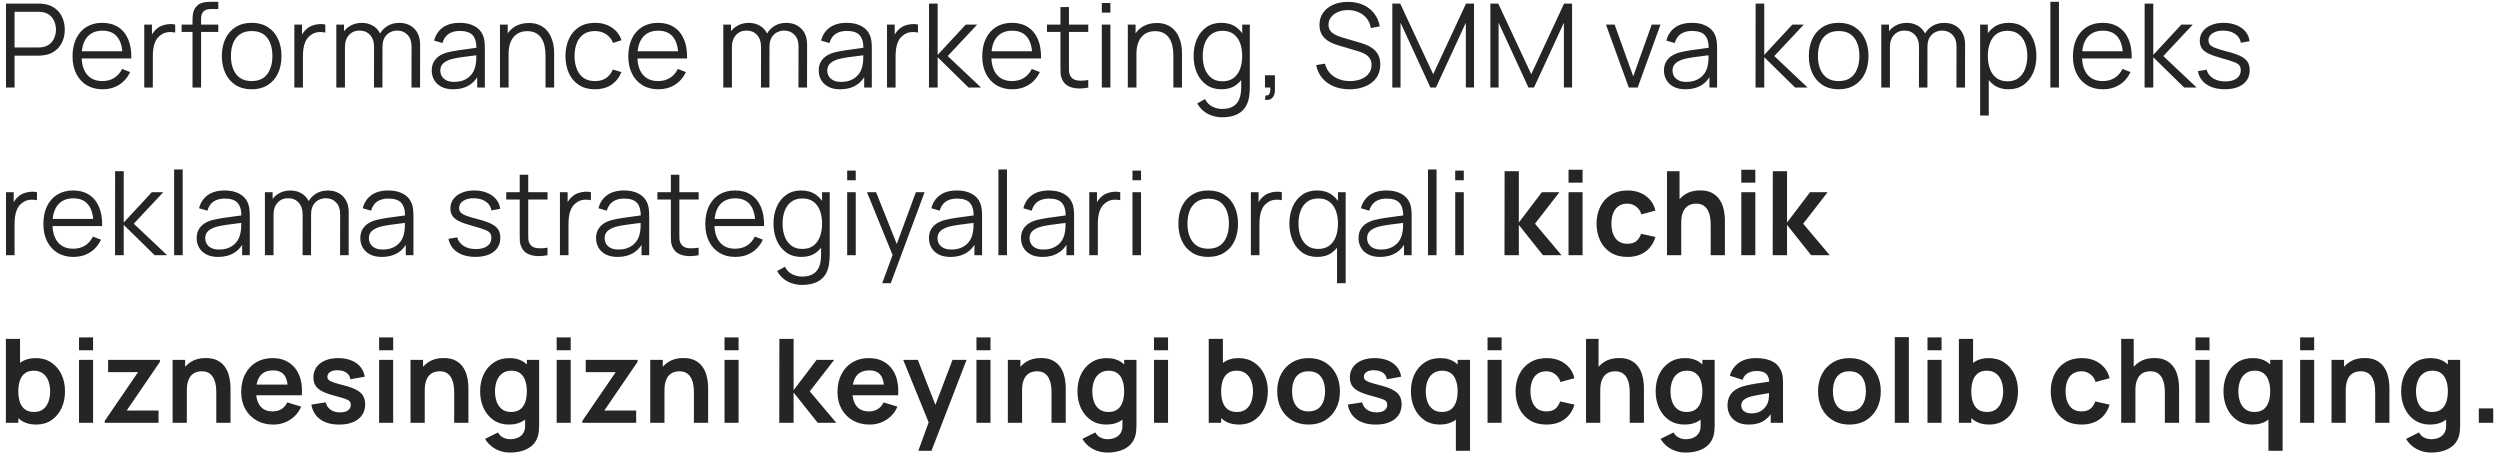 <?xml version="1.0" encoding="UTF-8"?> <svg xmlns="http://www.w3.org/2000/svg" width="343" height="63" viewBox="0 0 343 63" fill="none"><path d="M0.823 12.011V0.491H5.271C5.383 0.491 5.508 0.496 5.647 0.507C5.791 0.512 5.935 0.528 6.079 0.555C6.681 0.645 7.191 0.856 7.607 1.187C8.028 1.512 8.345 1.923 8.559 2.419C8.777 2.915 8.887 3.464 8.887 4.067C8.887 4.664 8.777 5.211 8.559 5.707C8.34 6.203 8.02 6.616 7.599 6.947C7.183 7.272 6.676 7.48 6.079 7.571C5.935 7.592 5.791 7.608 5.647 7.619C5.508 7.629 5.383 7.635 5.271 7.635H1.999V12.011H0.823ZM1.999 6.515H5.239C5.335 6.515 5.447 6.509 5.575 6.499C5.703 6.488 5.828 6.469 5.951 6.443C6.345 6.357 6.668 6.195 6.919 5.955C7.175 5.715 7.364 5.429 7.487 5.099C7.615 4.768 7.679 4.424 7.679 4.067C7.679 3.709 7.615 3.365 7.487 3.035C7.364 2.699 7.175 2.411 6.919 2.171C6.668 1.931 6.345 1.768 5.951 1.683C5.828 1.656 5.703 1.64 5.575 1.635C5.447 1.624 5.335 1.619 5.239 1.619H1.999V6.515ZM14.088 12.251C13.245 12.251 12.515 12.064 11.896 11.691C11.283 11.317 10.806 10.792 10.464 10.115C10.123 9.437 9.952 8.643 9.952 7.731C9.952 6.787 10.12 5.971 10.456 5.283C10.792 4.595 11.264 4.064 11.872 3.691C12.486 3.317 13.208 3.131 14.04 3.131C14.893 3.131 15.621 3.328 16.224 3.723C16.827 4.112 17.283 4.672 17.592 5.403C17.901 6.133 18.043 7.005 18.016 8.019H16.816V7.603C16.795 6.483 16.552 5.637 16.088 5.067C15.63 4.496 14.957 4.211 14.072 4.211C13.144 4.211 12.432 4.512 11.936 5.115C11.445 5.717 11.2 6.576 11.2 7.691C11.2 8.779 11.445 9.624 11.936 10.227C12.432 10.824 13.133 11.123 14.04 11.123C14.659 11.123 15.197 10.981 15.656 10.699C16.12 10.411 16.485 9.997 16.752 9.459L17.848 9.883C17.507 10.635 17.003 11.219 16.336 11.635C15.675 12.045 14.925 12.251 14.088 12.251ZM10.784 8.019V7.035H17.384V8.019H10.784ZM19.791 12.011V3.371H20.848V5.451L20.64 5.179C20.735 4.923 20.861 4.688 21.015 4.475C21.17 4.256 21.338 4.077 21.52 3.939C21.744 3.741 22.005 3.592 22.303 3.491C22.602 3.384 22.904 3.323 23.207 3.307C23.512 3.285 23.789 3.307 24.04 3.371V4.475C23.725 4.395 23.381 4.376 23.008 4.419C22.634 4.461 22.29 4.611 21.976 4.867C21.688 5.091 21.471 5.36 21.328 5.675C21.183 5.984 21.087 6.315 21.04 6.667C20.991 7.013 20.968 7.357 20.968 7.699V12.011H19.791ZM26.413 12.011V2.731C26.413 2.507 26.424 2.285 26.445 2.067C26.472 1.848 26.523 1.64 26.597 1.443C26.672 1.24 26.789 1.053 26.949 0.883C27.125 0.691 27.317 0.552 27.525 0.467C27.733 0.376 27.949 0.317 28.173 0.291C28.402 0.264 28.627 0.251 28.845 0.251H29.949V1.243H28.925C28.477 1.243 28.141 1.352 27.917 1.571C27.698 1.789 27.589 2.133 27.589 2.603V12.011H26.413ZM24.917 4.379V3.371H29.949V4.379H24.917ZM34.525 12.251C33.666 12.251 32.932 12.056 32.325 11.667C31.716 11.277 31.25 10.739 30.924 10.051C30.599 9.363 30.436 8.573 30.436 7.683C30.436 6.776 30.602 5.981 30.933 5.299C31.263 4.616 31.733 4.085 32.34 3.707C32.954 3.323 33.682 3.131 34.525 3.131C35.389 3.131 36.124 3.325 36.733 3.715C37.346 4.099 37.812 4.635 38.133 5.323C38.458 6.005 38.62 6.792 38.62 7.683C38.62 8.589 38.458 9.387 38.133 10.075C37.807 10.757 37.338 11.291 36.724 11.675C36.111 12.059 35.378 12.251 34.525 12.251ZM34.525 11.123C35.484 11.123 36.199 10.805 36.669 10.171C37.138 9.531 37.373 8.701 37.373 7.683C37.373 6.637 37.135 5.805 36.66 5.187C36.191 4.568 35.479 4.259 34.525 4.259C33.879 4.259 33.346 4.405 32.925 4.699C32.508 4.987 32.197 5.389 31.988 5.907C31.786 6.419 31.684 7.011 31.684 7.683C31.684 8.723 31.924 9.557 32.404 10.187C32.885 10.811 33.591 11.123 34.525 11.123ZM40.385 12.011V3.371H41.441V5.451L41.233 5.179C41.329 4.923 41.455 4.688 41.609 4.475C41.764 4.256 41.932 4.077 42.113 3.939C42.337 3.741 42.599 3.592 42.897 3.491C43.196 3.384 43.497 3.323 43.801 3.307C44.105 3.285 44.383 3.307 44.633 3.371V4.475C44.319 4.395 43.975 4.376 43.601 4.419C43.228 4.461 42.884 4.611 42.569 4.867C42.281 5.091 42.065 5.36 41.921 5.675C41.777 5.984 41.681 6.315 41.633 6.667C41.585 7.013 41.561 7.357 41.561 7.699V12.011H40.385ZM56.455 12.011L56.463 6.339C56.463 5.672 56.276 5.149 55.903 4.771C55.535 4.387 55.066 4.195 54.495 4.195C54.17 4.195 53.852 4.269 53.543 4.419C53.234 4.568 52.978 4.808 52.775 5.139C52.578 5.469 52.479 5.901 52.479 6.435L51.783 6.235C51.767 5.616 51.887 5.075 52.143 4.611C52.404 4.147 52.762 3.787 53.215 3.531C53.674 3.269 54.191 3.139 54.767 3.139C55.636 3.139 56.332 3.408 56.855 3.947C57.378 4.48 57.639 5.203 57.639 6.115L57.631 12.011H56.455ZM46.143 12.011V3.371H47.199V5.499H47.327V12.011H46.143ZM51.311 12.011L51.319 6.419C51.319 5.731 51.135 5.189 50.767 4.795C50.404 4.395 49.924 4.195 49.327 4.195C48.73 4.195 48.247 4.4 47.879 4.811C47.511 5.216 47.327 5.757 47.327 6.435L46.623 6.051C46.623 5.496 46.754 5 47.015 4.563C47.276 4.12 47.634 3.773 48.087 3.523C48.54 3.267 49.055 3.139 49.631 3.139C50.18 3.139 50.668 3.256 51.095 3.491C51.527 3.725 51.866 4.067 52.111 4.515C52.356 4.963 52.479 5.507 52.479 6.147L52.471 12.011H51.311ZM62.185 12.251C61.535 12.251 60.988 12.133 60.545 11.899C60.108 11.664 59.78 11.352 59.561 10.963C59.343 10.573 59.233 10.149 59.233 9.691C59.233 9.221 59.327 8.821 59.513 8.491C59.705 8.155 59.964 7.88 60.289 7.667C60.62 7.453 61.001 7.291 61.433 7.179C61.871 7.072 62.353 6.979 62.881 6.899C63.415 6.813 63.935 6.741 64.441 6.683C64.953 6.619 65.401 6.557 65.785 6.499L65.369 6.755C65.385 5.901 65.22 5.269 64.873 4.859C64.527 4.448 63.924 4.243 63.065 4.243C62.473 4.243 61.972 4.376 61.561 4.643C61.156 4.909 60.871 5.331 60.705 5.907L59.561 5.571C59.759 4.797 60.156 4.197 60.753 3.771C61.351 3.344 62.127 3.131 63.081 3.131C63.871 3.131 64.54 3.28 65.089 3.579C65.644 3.872 66.036 4.299 66.265 4.859C66.372 5.109 66.441 5.389 66.473 5.699C66.505 6.008 66.521 6.323 66.521 6.643V12.011H65.473V9.843L65.777 9.971C65.484 10.712 65.028 11.277 64.409 11.667C63.791 12.056 63.049 12.251 62.185 12.251ZM62.321 11.235C62.871 11.235 63.351 11.136 63.761 10.939C64.172 10.741 64.503 10.472 64.753 10.131C65.004 9.784 65.167 9.395 65.241 8.963C65.305 8.685 65.34 8.381 65.345 8.051C65.351 7.715 65.353 7.464 65.353 7.299L65.801 7.531C65.401 7.584 64.967 7.637 64.497 7.691C64.033 7.744 63.575 7.805 63.121 7.875C62.673 7.944 62.268 8.027 61.905 8.123C61.66 8.192 61.423 8.291 61.193 8.419C60.964 8.541 60.775 8.707 60.625 8.915C60.481 9.123 60.409 9.381 60.409 9.691C60.409 9.941 60.471 10.184 60.593 10.419C60.721 10.653 60.924 10.848 61.201 11.003C61.484 11.157 61.857 11.235 62.321 11.235ZM74.844 12.011V7.603C74.844 7.123 74.799 6.683 74.708 6.283C74.617 5.877 74.471 5.525 74.268 5.227C74.071 4.923 73.812 4.688 73.492 4.523C73.177 4.357 72.793 4.275 72.34 4.275C71.924 4.275 71.556 4.347 71.236 4.491C70.921 4.635 70.655 4.843 70.436 5.115C70.223 5.381 70.06 5.707 69.948 6.091C69.836 6.475 69.78 6.912 69.78 7.403L68.948 7.219C68.948 6.333 69.103 5.589 69.412 4.987C69.721 4.384 70.148 3.928 70.692 3.619C71.236 3.309 71.86 3.155 72.564 3.155C73.081 3.155 73.532 3.235 73.916 3.395C74.305 3.555 74.633 3.771 74.9 4.043C75.172 4.315 75.391 4.627 75.556 4.979C75.721 5.325 75.841 5.696 75.916 6.091C75.991 6.48 76.028 6.869 76.028 7.259V12.011H74.844ZM68.596 12.011V3.371H69.66V5.499H69.78V12.011H68.596ZM81.641 12.251C80.772 12.251 80.036 12.056 79.433 11.667C78.831 11.277 78.372 10.741 78.057 10.059C77.748 9.371 77.588 8.581 77.577 7.691C77.588 6.784 77.753 5.989 78.073 5.307C78.393 4.619 78.855 4.085 79.457 3.707C80.06 3.323 80.79 3.131 81.649 3.131C82.524 3.131 83.284 3.344 83.929 3.771C84.58 4.197 85.025 4.781 85.265 5.523L84.113 5.891C83.91 5.373 83.588 4.973 83.145 4.691C82.708 4.403 82.207 4.259 81.641 4.259C81.007 4.259 80.481 4.405 80.065 4.699C79.649 4.987 79.34 5.389 79.137 5.907C78.934 6.424 78.831 7.019 78.825 7.691C78.836 8.725 79.076 9.557 79.545 10.187C80.014 10.811 80.713 11.123 81.641 11.123C82.228 11.123 82.727 10.989 83.137 10.723C83.553 10.451 83.868 10.056 84.081 9.539L85.265 9.891C84.945 10.659 84.476 11.245 83.857 11.651C83.239 12.051 82.5 12.251 81.641 12.251ZM90.338 12.251C89.496 12.251 88.765 12.064 88.146 11.691C87.533 11.317 87.055 10.792 86.714 10.115C86.373 9.437 86.202 8.643 86.202 7.731C86.202 6.787 86.37 5.971 86.706 5.283C87.042 4.595 87.514 4.064 88.122 3.691C88.736 3.317 89.458 3.131 90.29 3.131C91.144 3.131 91.871 3.328 92.474 3.723C93.077 4.112 93.533 4.672 93.842 5.403C94.151 6.133 94.293 7.005 94.266 8.019H93.066V7.603C93.045 6.483 92.802 5.637 92.338 5.067C91.879 4.496 91.207 4.211 90.322 4.211C89.394 4.211 88.682 4.512 88.186 5.115C87.695 5.717 87.45 6.576 87.45 7.691C87.45 8.779 87.695 9.624 88.186 10.227C88.682 10.824 89.383 11.123 90.29 11.123C90.909 11.123 91.448 10.981 91.906 10.699C92.37 10.411 92.736 9.997 93.002 9.459L94.098 9.883C93.757 10.635 93.253 11.219 92.586 11.635C91.925 12.045 91.175 12.251 90.338 12.251ZM87.034 8.019V7.035H93.634V8.019H87.034ZM109.549 12.011L109.557 6.339C109.557 5.672 109.37 5.149 108.997 4.771C108.629 4.387 108.159 4.195 107.589 4.195C107.263 4.195 106.946 4.269 106.637 4.419C106.327 4.568 106.071 4.808 105.869 5.139C105.671 5.469 105.573 5.901 105.573 6.435L104.877 6.235C104.861 5.616 104.981 5.075 105.237 4.611C105.498 4.147 105.855 3.787 106.309 3.531C106.767 3.269 107.285 3.139 107.861 3.139C108.73 3.139 109.426 3.408 109.949 3.947C110.471 4.48 110.733 5.203 110.733 6.115L110.725 12.011H109.549ZM99.237 12.011V3.371H100.293V5.499H100.421V12.011H99.237ZM104.405 12.011L104.413 6.419C104.413 5.731 104.229 5.189 103.861 4.795C103.498 4.395 103.018 4.195 102.421 4.195C101.823 4.195 101.341 4.4 100.973 4.811C100.605 5.216 100.421 5.757 100.421 6.435L99.717 6.051C99.717 5.496 99.847 5 100.109 4.563C100.37 4.12 100.727 3.773 101.181 3.523C101.634 3.267 102.149 3.139 102.725 3.139C103.274 3.139 103.762 3.256 104.189 3.491C104.621 3.725 104.959 4.067 105.205 4.515C105.45 4.963 105.573 5.507 105.573 6.147L105.565 12.011H104.405ZM115.279 12.251C114.628 12.251 114.082 12.133 113.639 11.899C113.202 11.664 112.874 11.352 112.655 10.963C112.436 10.573 112.327 10.149 112.327 9.691C112.327 9.221 112.42 8.821 112.607 8.491C112.799 8.155 113.058 7.88 113.383 7.667C113.714 7.453 114.095 7.291 114.527 7.179C114.964 7.072 115.447 6.979 115.975 6.899C116.508 6.813 117.028 6.741 117.535 6.683C118.047 6.619 118.495 6.557 118.879 6.499L118.463 6.755C118.479 5.901 118.314 5.269 117.967 4.859C117.62 4.448 117.018 4.243 116.159 4.243C115.567 4.243 115.066 4.376 114.655 4.643C114.25 4.909 113.964 5.331 113.799 5.907L112.655 5.571C112.852 4.797 113.25 4.197 113.847 3.771C114.444 3.344 115.22 3.131 116.175 3.131C116.964 3.131 117.634 3.28 118.183 3.579C118.738 3.872 119.13 4.299 119.359 4.859C119.466 5.109 119.535 5.389 119.567 5.699C119.599 6.008 119.615 6.323 119.615 6.643V12.011H118.567V9.843L118.871 9.971C118.578 10.712 118.122 11.277 117.503 11.667C116.884 12.056 116.143 12.251 115.279 12.251ZM115.415 11.235C115.964 11.235 116.444 11.136 116.855 10.939C117.266 10.741 117.596 10.472 117.847 10.131C118.098 9.784 118.26 9.395 118.335 8.963C118.399 8.685 118.434 8.381 118.439 8.051C118.444 7.715 118.447 7.464 118.447 7.299L118.895 7.531C118.495 7.584 118.06 7.637 117.591 7.691C117.127 7.744 116.668 7.805 116.215 7.875C115.767 7.944 115.362 8.027 114.999 8.123C114.754 8.192 114.516 8.291 114.287 8.419C114.058 8.541 113.868 8.707 113.719 8.915C113.575 9.123 113.503 9.381 113.503 9.691C113.503 9.941 113.564 10.184 113.687 10.419C113.815 10.653 114.018 10.848 114.295 11.003C114.578 11.157 114.951 11.235 115.415 11.235ZM121.698 12.011V3.371H122.754V5.451L122.546 5.179C122.642 4.923 122.767 4.688 122.922 4.475C123.076 4.256 123.244 4.077 123.426 3.939C123.65 3.741 123.911 3.592 124.21 3.491C124.508 3.384 124.81 3.323 125.114 3.307C125.418 3.285 125.695 3.307 125.946 3.371V4.475C125.631 4.395 125.287 4.376 124.914 4.419C124.54 4.461 124.196 4.611 123.882 4.867C123.594 5.091 123.378 5.36 123.234 5.675C123.09 5.984 122.994 6.315 122.946 6.667C122.898 7.013 122.874 7.357 122.874 7.699V12.011H121.698ZM127.455 12.011L127.463 0.491H128.647V7.531L132.503 3.371H134.071L130.023 7.691L134.599 12.011H132.887L128.647 7.851V12.011H127.455ZM138.901 12.251C138.058 12.251 137.327 12.064 136.709 11.691C136.095 11.317 135.618 10.792 135.277 10.115C134.935 9.437 134.765 8.643 134.765 7.731C134.765 6.787 134.933 5.971 135.269 5.283C135.605 4.595 136.077 4.064 136.685 3.691C137.298 3.317 138.021 3.131 138.853 3.131C139.706 3.131 140.434 3.328 141.037 3.723C141.639 4.112 142.095 4.672 142.405 5.403C142.714 6.133 142.855 7.005 142.829 8.019H141.629V7.603C141.607 6.483 141.365 5.637 140.901 5.067C140.442 4.496 139.77 4.211 138.885 4.211C137.957 4.211 137.245 4.512 136.749 5.115C136.258 5.717 136.013 6.576 136.013 7.691C136.013 8.779 136.258 9.624 136.749 10.227C137.245 10.824 137.946 11.123 138.853 11.123C139.471 11.123 140.01 10.981 140.469 10.699C140.933 10.411 141.298 9.997 141.565 9.459L142.661 9.883C142.319 10.635 141.815 11.219 141.149 11.635C140.487 12.045 139.738 12.251 138.901 12.251ZM135.597 8.019V7.035H142.197V8.019H135.597ZM149.308 12.011C148.823 12.112 148.343 12.152 147.868 12.131C147.399 12.109 146.977 12.008 146.604 11.827C146.236 11.645 145.956 11.363 145.764 10.979C145.609 10.659 145.524 10.336 145.508 10.011C145.497 9.68 145.492 9.304 145.492 8.883V0.971H146.66V8.835C146.66 9.197 146.663 9.501 146.668 9.747C146.679 9.987 146.735 10.2 146.836 10.387C147.028 10.744 147.332 10.957 147.748 11.027C148.169 11.096 148.689 11.08 149.308 10.979V12.011ZM143.644 4.379V3.371H149.308V4.379H143.644ZM151.17 1.731V0.411H152.346V1.731H151.17ZM151.17 12.011V3.371H152.346V12.011H151.17ZM160.985 12.011V7.603C160.985 7.123 160.939 6.683 160.849 6.283C160.758 5.877 160.611 5.525 160.409 5.227C160.211 4.923 159.953 4.688 159.633 4.523C159.318 4.357 158.934 4.275 158.481 4.275C158.065 4.275 157.697 4.347 157.377 4.491C157.062 4.635 156.795 4.843 156.577 5.115C156.363 5.381 156.201 5.707 156.089 6.091C155.977 6.475 155.921 6.912 155.921 7.403L155.089 7.219C155.089 6.333 155.243 5.589 155.553 4.987C155.862 4.384 156.289 3.928 156.833 3.619C157.377 3.309 158.001 3.155 158.705 3.155C159.222 3.155 159.673 3.235 160.057 3.395C160.446 3.555 160.774 3.771 161.041 4.043C161.313 4.315 161.531 4.627 161.697 4.979C161.862 5.325 161.982 5.696 162.057 6.091C162.131 6.48 162.169 6.869 162.169 7.259V12.011H160.985ZM154.737 12.011V3.371H155.801V5.499H155.921V12.011H154.737ZM167.677 16.091C167.234 16.091 166.797 16.024 166.365 15.891C165.938 15.763 165.543 15.557 165.181 15.275C164.818 14.997 164.514 14.635 164.269 14.187L165.333 13.595C165.573 14.075 165.909 14.419 166.341 14.627C166.778 14.84 167.223 14.947 167.677 14.947C168.301 14.947 168.805 14.829 169.189 14.595C169.578 14.365 169.861 14.024 170.037 13.571C170.213 13.117 170.298 12.552 170.293 11.875V9.571H170.429V3.371H171.477V11.891C171.477 12.136 171.469 12.371 171.453 12.595C171.442 12.824 171.418 13.048 171.381 13.267C171.279 13.912 171.069 14.443 170.749 14.859C170.434 15.275 170.018 15.584 169.501 15.787C168.989 15.989 168.381 16.091 167.677 16.091ZM167.597 12.251C166.791 12.251 166.103 12.051 165.533 11.651C164.962 11.245 164.525 10.699 164.221 10.011C163.917 9.323 163.765 8.547 163.765 7.683C163.765 6.824 163.914 6.051 164.213 5.363C164.517 4.675 164.951 4.131 165.517 3.731C166.082 3.331 166.759 3.131 167.549 3.131C168.359 3.131 169.042 3.328 169.597 3.723C170.151 4.117 170.57 4.659 170.853 5.347C171.141 6.029 171.285 6.808 171.285 7.683C171.285 8.541 171.143 9.317 170.861 10.011C170.578 10.699 170.162 11.245 169.613 11.651C169.063 12.051 168.391 12.251 167.597 12.251ZM167.717 11.155C168.33 11.155 168.837 11.005 169.237 10.707C169.637 10.408 169.935 9.997 170.133 9.475C170.33 8.947 170.429 8.349 170.429 7.683C170.429 7.005 170.33 6.408 170.133 5.891C169.935 5.368 169.637 4.96 169.237 4.667C168.842 4.373 168.343 4.227 167.741 4.227C167.122 4.227 166.61 4.379 166.205 4.683C165.799 4.987 165.498 5.4 165.301 5.923C165.109 6.445 165.013 7.032 165.013 7.683C165.013 8.339 165.111 8.931 165.309 9.459C165.511 9.981 165.813 10.395 166.213 10.699C166.613 11.003 167.114 11.155 167.717 11.155ZM173.553 13.683L173.625 13.099C173.839 13.115 173.993 13.072 174.089 12.971C174.185 12.869 174.244 12.733 174.265 12.563C174.287 12.392 174.292 12.208 174.281 12.011H173.553V10.323H174.921V12.331C174.921 12.821 174.796 13.189 174.545 13.435C174.3 13.68 173.969 13.763 173.553 13.683ZM185.167 12.251C184.361 12.251 183.636 12.117 182.991 11.851C182.351 11.579 181.82 11.195 181.399 10.699C180.983 10.203 180.711 9.613 180.583 8.931L181.783 8.731C181.975 9.477 182.38 10.064 182.999 10.491C183.617 10.912 184.356 11.123 185.215 11.123C185.78 11.123 186.287 11.035 186.735 10.859C187.183 10.677 187.535 10.421 187.791 10.091C188.047 9.76 188.175 9.368 188.175 8.915C188.175 8.616 188.121 8.363 188.015 8.155C187.908 7.941 187.767 7.765 187.591 7.627C187.415 7.488 187.223 7.373 187.015 7.283C186.807 7.187 186.604 7.109 186.407 7.051L183.487 6.179C183.135 6.077 182.809 5.949 182.511 5.795C182.212 5.635 181.951 5.445 181.727 5.227C181.508 5.003 181.337 4.741 181.215 4.443C181.092 4.144 181.031 3.803 181.031 3.419C181.031 2.768 181.201 2.205 181.543 1.731C181.884 1.256 182.351 0.891 182.943 0.635C183.535 0.379 184.209 0.253 184.967 0.259C185.735 0.259 186.42 0.395 187.023 0.667C187.631 0.939 188.132 1.328 188.527 1.835C188.921 2.336 189.183 2.931 189.311 3.619L188.079 3.843C187.999 3.341 187.815 2.907 187.527 2.539C187.239 2.171 186.871 1.888 186.423 1.691C185.98 1.488 185.492 1.384 184.959 1.379C184.441 1.379 183.98 1.467 183.575 1.643C183.175 1.813 182.857 2.048 182.623 2.347C182.388 2.645 182.271 2.987 182.271 3.371C182.271 3.76 182.377 4.072 182.591 4.307C182.809 4.541 183.076 4.725 183.391 4.859C183.711 4.992 184.02 5.101 184.319 5.187L186.575 5.851C186.809 5.915 187.084 6.008 187.399 6.131C187.719 6.248 188.028 6.419 188.327 6.643C188.631 6.861 188.881 7.149 189.079 7.507C189.276 7.864 189.375 8.317 189.375 8.867C189.375 9.4 189.268 9.877 189.055 10.299C188.847 10.72 188.551 11.075 188.167 11.363C187.788 11.651 187.343 11.869 186.831 12.019C186.324 12.173 185.769 12.251 185.167 12.251ZM191.026 12.011V0.491H192.106L196.634 10.179L201.138 0.491H202.234V12.003H201.114V3.115L197.01 12.011H196.25L192.154 3.115V12.011H191.026ZM204.479 12.011V0.491H205.559L210.087 10.179L214.591 0.491H215.687V12.003H214.567V3.115L210.463 12.011H209.703L205.607 3.115V12.011H204.479ZM223.471 12.011L220.335 3.371H221.527L224.079 10.475L226.615 3.371H227.823L224.687 12.011H223.471ZM231.248 12.251C230.597 12.251 230.051 12.133 229.608 11.899C229.171 11.664 228.843 11.352 228.624 10.963C228.405 10.573 228.296 10.149 228.296 9.691C228.296 9.221 228.389 8.821 228.576 8.491C228.768 8.155 229.027 7.88 229.352 7.667C229.683 7.453 230.064 7.291 230.496 7.179C230.933 7.072 231.416 6.979 231.944 6.899C232.477 6.813 232.997 6.741 233.504 6.683C234.016 6.619 234.464 6.557 234.848 6.499L234.432 6.755C234.448 5.901 234.283 5.269 233.936 4.859C233.589 4.448 232.987 4.243 232.128 4.243C231.536 4.243 231.035 4.376 230.624 4.643C230.219 4.909 229.933 5.331 229.768 5.907L228.624 5.571C228.821 4.797 229.219 4.197 229.816 3.771C230.413 3.344 231.189 3.131 232.144 3.131C232.933 3.131 233.603 3.28 234.152 3.579C234.707 3.872 235.099 4.299 235.328 4.859C235.435 5.109 235.504 5.389 235.536 5.699C235.568 6.008 235.584 6.323 235.584 6.643V12.011H234.536V9.843L234.84 9.971C234.547 10.712 234.091 11.277 233.472 11.667C232.853 12.056 232.112 12.251 231.248 12.251ZM231.384 11.235C231.933 11.235 232.413 11.136 232.824 10.939C233.235 10.741 233.565 10.472 233.816 10.131C234.067 9.784 234.229 9.395 234.304 8.963C234.368 8.685 234.403 8.381 234.408 8.051C234.413 7.715 234.416 7.464 234.416 7.299L234.864 7.531C234.464 7.584 234.029 7.637 233.56 7.691C233.096 7.744 232.637 7.805 232.184 7.875C231.736 7.944 231.331 8.027 230.968 8.123C230.723 8.192 230.485 8.291 230.256 8.419C230.027 8.541 229.837 8.707 229.688 8.915C229.544 9.123 229.472 9.381 229.472 9.691C229.472 9.941 229.533 10.184 229.656 10.419C229.784 10.653 229.987 10.848 230.264 11.003C230.547 11.157 230.92 11.235 231.384 11.235ZM240.862 12.011L240.87 0.491H242.054V7.531L245.91 3.371H247.478L243.43 7.691L248.006 12.011H246.294L242.054 7.851V12.011H240.862ZM252.259 12.251C251.4 12.251 250.667 12.056 250.059 11.667C249.451 11.277 248.984 10.739 248.659 10.051C248.334 9.363 248.171 8.573 248.171 7.683C248.171 6.776 248.336 5.981 248.667 5.299C248.998 4.616 249.467 4.085 250.075 3.707C250.688 3.323 251.416 3.131 252.259 3.131C253.123 3.131 253.859 3.325 254.467 3.715C255.08 4.099 255.547 4.635 255.867 5.323C256.192 6.005 256.355 6.792 256.355 7.683C256.355 8.589 256.192 9.387 255.867 10.075C255.542 10.757 255.072 11.291 254.459 11.675C253.846 12.059 253.112 12.251 252.259 12.251ZM252.259 11.123C253.219 11.123 253.934 10.805 254.403 10.171C254.872 9.531 255.107 8.701 255.107 7.683C255.107 6.637 254.87 5.805 254.395 5.187C253.926 4.568 253.214 4.259 252.259 4.259C251.614 4.259 251.08 4.405 250.659 4.699C250.243 4.987 249.931 5.389 249.723 5.907C249.52 6.419 249.419 7.011 249.419 7.683C249.419 8.723 249.659 9.557 250.139 10.187C250.619 10.811 251.326 11.123 252.259 11.123ZM268.424 12.011L268.432 6.339C268.432 5.672 268.245 5.149 267.872 4.771C267.504 4.387 267.034 4.195 266.464 4.195C266.138 4.195 265.821 4.269 265.512 4.419C265.202 4.568 264.946 4.808 264.744 5.139C264.546 5.469 264.448 5.901 264.448 6.435L263.752 6.235C263.736 5.616 263.856 5.075 264.112 4.611C264.373 4.147 264.73 3.787 265.184 3.531C265.642 3.269 266.16 3.139 266.736 3.139C267.605 3.139 268.301 3.408 268.824 3.947C269.346 4.48 269.608 5.203 269.608 6.115L269.6 12.011H268.424ZM258.112 12.011V3.371H259.168V5.499H259.296V12.011H258.112ZM263.28 12.011L263.288 6.419C263.288 5.731 263.104 5.189 262.736 4.795C262.373 4.395 261.893 4.195 261.296 4.195C260.698 4.195 260.216 4.4 259.848 4.811C259.48 5.216 259.296 5.757 259.296 6.435L258.592 6.051C258.592 5.496 258.722 5 258.984 4.563C259.245 4.12 259.602 3.773 260.056 3.523C260.509 3.267 261.024 3.139 261.6 3.139C262.149 3.139 262.637 3.256 263.064 3.491C263.496 3.725 263.834 4.067 264.08 4.515C264.325 4.963 264.448 5.507 264.448 6.147L264.44 12.011H263.28ZM275.562 12.251C274.767 12.251 274.095 12.051 273.546 11.651C272.997 11.245 272.581 10.699 272.298 10.011C272.015 9.317 271.874 8.541 271.874 7.683C271.874 6.808 272.015 6.029 272.298 5.347C272.586 4.659 273.007 4.117 273.562 3.723C274.117 3.328 274.799 3.131 275.61 3.131C276.399 3.131 277.077 3.331 277.642 3.731C278.207 4.131 278.639 4.675 278.938 5.363C279.242 6.051 279.394 6.824 279.394 7.683C279.394 8.547 279.242 9.323 278.938 10.011C278.634 10.699 278.197 11.245 277.626 11.651C277.055 12.051 276.367 12.251 275.562 12.251ZM271.674 15.851V3.371H272.73V9.875H272.858V15.851H271.674ZM275.442 11.155C276.045 11.155 276.546 11.003 276.946 10.699C277.346 10.395 277.645 9.981 277.842 9.459C278.045 8.931 278.146 8.339 278.146 7.683C278.146 7.032 278.047 6.445 277.85 5.923C277.653 5.4 277.351 4.987 276.946 4.683C276.546 4.379 276.037 4.227 275.418 4.227C274.815 4.227 274.314 4.373 273.914 4.667C273.519 4.96 273.223 5.368 273.026 5.891C272.829 6.408 272.73 7.005 272.73 7.683C272.73 8.349 272.829 8.947 273.026 9.475C273.223 9.997 273.522 10.408 273.922 10.707C274.322 11.005 274.829 11.155 275.442 11.155ZM281.311 12.011V0.251H282.487V12.011H281.311ZM288.541 12.251C287.699 12.251 286.968 12.064 286.349 11.691C285.736 11.317 285.259 10.792 284.917 10.115C284.576 9.437 284.405 8.643 284.405 7.731C284.405 6.787 284.573 5.971 284.909 5.283C285.245 4.595 285.717 4.064 286.325 3.691C286.939 3.317 287.661 3.131 288.493 3.131C289.347 3.131 290.075 3.328 290.677 3.723C291.28 4.112 291.736 4.672 292.045 5.403C292.355 6.133 292.496 7.005 292.469 8.019H291.269V7.603C291.248 6.483 291.005 5.637 290.541 5.067C290.083 4.496 289.411 4.211 288.525 4.211C287.597 4.211 286.885 4.512 286.389 5.115C285.899 5.717 285.653 6.576 285.653 7.691C285.653 8.779 285.899 9.624 286.389 10.227C286.885 10.824 287.587 11.123 288.493 11.123C289.112 11.123 289.651 10.981 290.109 10.699C290.573 10.411 290.939 9.997 291.205 9.459L292.301 9.883C291.96 10.635 291.456 11.219 290.789 11.635C290.128 12.045 289.379 12.251 288.541 12.251ZM285.237 8.019V7.035H291.837V8.019H285.237ZM294.237 12.011L294.245 0.491H295.429V7.531L299.285 3.371H300.853L296.805 7.691L301.381 12.011H299.669L295.429 7.851V12.011H294.237ZM305.25 12.243C304.237 12.243 303.402 12.024 302.746 11.587C302.095 11.149 301.695 10.541 301.546 9.763L302.746 9.563C302.874 10.053 303.165 10.445 303.618 10.739C304.077 11.027 304.642 11.171 305.314 11.171C305.97 11.171 306.487 11.035 306.866 10.763C307.245 10.485 307.434 10.109 307.434 9.635C307.434 9.368 307.373 9.152 307.25 8.987C307.133 8.816 306.89 8.659 306.522 8.515C306.154 8.371 305.605 8.2 304.874 8.003C304.09 7.789 303.477 7.576 303.034 7.363C302.591 7.149 302.277 6.904 302.09 6.627C301.903 6.344 301.81 6 301.81 5.595C301.81 5.104 301.949 4.675 302.226 4.307C302.503 3.933 302.887 3.645 303.378 3.443C303.869 3.235 304.439 3.131 305.09 3.131C305.741 3.131 306.322 3.237 306.834 3.451C307.351 3.659 307.767 3.952 308.082 4.331C308.397 4.709 308.583 5.149 308.642 5.651L307.442 5.867C307.362 5.36 307.109 4.96 306.682 4.667C306.261 4.368 305.725 4.213 305.074 4.203C304.461 4.187 303.962 4.304 303.578 4.555C303.194 4.8 303.002 5.128 303.002 5.539C303.002 5.768 303.071 5.965 303.21 6.131C303.349 6.291 303.599 6.443 303.962 6.587C304.33 6.731 304.853 6.888 305.53 7.059C306.325 7.261 306.949 7.475 307.402 7.699C307.855 7.923 308.178 8.187 308.37 8.491C308.562 8.795 308.658 9.171 308.658 9.619C308.658 10.435 308.354 11.077 307.746 11.547C307.143 12.011 306.311 12.243 305.25 12.243ZM0.823 35.011V26.371H1.879V28.451L1.671 28.179C1.767 27.923 1.892 27.688 2.047 27.475C2.201 27.256 2.369 27.077 2.551 26.939C2.775 26.741 3.036 26.592 3.335 26.491C3.633 26.384 3.935 26.323 4.239 26.307C4.543 26.285 4.82 26.307 5.071 26.371V27.475C4.756 27.395 4.412 27.376 4.039 27.419C3.665 27.461 3.321 27.611 3.007 27.867C2.719 28.091 2.503 28.36 2.359 28.675C2.215 28.984 2.119 29.315 2.071 29.667C2.023 30.013 1.999 30.357 1.999 30.699V35.011H0.823ZM10.088 35.251C9.245 35.251 8.515 35.064 7.896 34.691C7.283 34.317 6.805 33.792 6.464 33.115C6.123 32.437 5.952 31.643 5.952 30.731C5.952 29.787 6.12 28.971 6.456 28.283C6.792 27.595 7.264 27.064 7.872 26.691C8.485 26.317 9.208 26.131 10.04 26.131C10.893 26.131 11.621 26.328 12.224 26.723C12.827 27.112 13.283 27.672 13.592 28.403C13.902 29.133 14.043 30.005 14.016 31.019H12.816V30.603C12.795 29.483 12.552 28.637 12.088 28.067C11.63 27.496 10.957 27.211 10.072 27.211C9.144 27.211 8.432 27.512 7.936 28.115C7.445 28.717 7.2 29.576 7.2 30.691C7.2 31.779 7.445 32.624 7.936 33.227C8.432 33.824 9.133 34.123 10.04 34.123C10.659 34.123 11.197 33.981 11.656 33.699C12.12 33.411 12.486 32.997 12.752 32.459L13.848 32.883C13.507 33.635 13.003 34.219 12.336 34.635C11.675 35.045 10.925 35.251 10.088 35.251ZM6.784 31.019V30.035H13.384V31.019H6.784ZM15.784 35.011L15.791 23.491H16.976V30.531L20.831 26.371H22.399L18.352 30.691L22.927 35.011H21.215L16.976 30.851V35.011H15.784ZM23.889 35.011V23.251H25.065V35.011H23.889ZM29.935 35.251C29.285 35.251 28.738 35.133 28.295 34.899C27.858 34.664 27.53 34.352 27.311 33.963C27.093 33.573 26.983 33.149 26.983 32.691C26.983 32.221 27.077 31.821 27.263 31.491C27.455 31.155 27.714 30.88 28.039 30.667C28.37 30.453 28.751 30.291 29.183 30.179C29.621 30.072 30.103 29.979 30.631 29.899C31.165 29.813 31.685 29.741 32.191 29.683C32.703 29.619 33.151 29.557 33.535 29.499L33.119 29.755C33.135 28.901 32.97 28.269 32.623 27.859C32.277 27.448 31.674 27.243 30.815 27.243C30.223 27.243 29.722 27.376 29.311 27.643C28.906 27.909 28.621 28.331 28.455 28.907L27.311 28.571C27.509 27.797 27.906 27.197 28.503 26.771C29.101 26.344 29.877 26.131 30.831 26.131C31.621 26.131 32.29 26.28 32.839 26.579C33.394 26.872 33.786 27.299 34.015 27.859C34.122 28.109 34.191 28.389 34.223 28.699C34.255 29.008 34.271 29.323 34.271 29.643V35.011H33.223V32.843L33.527 32.971C33.234 33.712 32.778 34.277 32.159 34.667C31.541 35.056 30.799 35.251 29.935 35.251ZM30.071 34.235C30.621 34.235 31.101 34.136 31.511 33.939C31.922 33.741 32.253 33.472 32.503 33.131C32.754 32.784 32.917 32.395 32.991 31.963C33.055 31.685 33.09 31.381 33.095 31.051C33.101 30.715 33.103 30.464 33.103 30.299L33.551 30.531C33.151 30.584 32.717 30.637 32.247 30.691C31.783 30.744 31.325 30.805 30.871 30.875C30.423 30.944 30.018 31.027 29.655 31.123C29.41 31.192 29.173 31.291 28.943 31.419C28.714 31.541 28.525 31.707 28.375 31.915C28.231 32.123 28.159 32.381 28.159 32.691C28.159 32.941 28.221 33.184 28.343 33.419C28.471 33.653 28.674 33.848 28.951 34.003C29.234 34.157 29.607 34.235 30.071 34.235ZM46.658 35.011L46.666 29.339C46.666 28.672 46.479 28.149 46.106 27.771C45.738 27.387 45.269 27.195 44.698 27.195C44.373 27.195 44.055 27.269 43.746 27.419C43.437 27.568 43.181 27.808 42.978 28.139C42.781 28.469 42.682 28.901 42.682 29.435L41.986 29.235C41.97 28.616 42.09 28.075 42.346 27.611C42.607 27.147 42.965 26.787 43.418 26.531C43.877 26.269 44.394 26.139 44.97 26.139C45.839 26.139 46.535 26.408 47.058 26.947C47.581 27.48 47.842 28.203 47.842 29.115L47.834 35.011H46.658ZM36.346 35.011V26.371H37.402V28.499H37.53V35.011H36.346ZM41.514 35.011L41.522 29.419C41.522 28.731 41.338 28.189 40.97 27.795C40.607 27.395 40.127 27.195 39.53 27.195C38.933 27.195 38.45 27.4 38.082 27.811C37.714 28.216 37.53 28.757 37.53 29.435L36.826 29.051C36.826 28.496 36.957 28 37.218 27.563C37.479 27.12 37.837 26.773 38.29 26.523C38.743 26.267 39.258 26.139 39.834 26.139C40.383 26.139 40.871 26.256 41.298 26.491C41.73 26.725 42.069 27.067 42.314 27.515C42.559 27.963 42.682 28.507 42.682 29.147L42.674 35.011H41.514ZM52.389 35.251C51.738 35.251 51.191 35.133 50.748 34.899C50.311 34.664 49.983 34.352 49.764 33.963C49.546 33.573 49.437 33.149 49.437 32.691C49.437 32.221 49.53 31.821 49.717 31.491C49.908 31.155 50.167 30.88 50.492 30.667C50.823 30.453 51.205 30.291 51.636 30.179C52.074 30.072 52.556 29.979 53.084 29.899C53.618 29.813 54.138 29.741 54.645 29.683C55.157 29.619 55.605 29.557 55.989 29.499L55.572 29.755C55.589 28.901 55.423 28.269 55.077 27.859C54.73 27.448 54.127 27.243 53.269 27.243C52.676 27.243 52.175 27.376 51.764 27.643C51.359 27.909 51.074 28.331 50.908 28.907L49.764 28.571C49.962 27.797 50.359 27.197 50.956 26.771C51.554 26.344 52.33 26.131 53.285 26.131C54.074 26.131 54.743 26.28 55.292 26.579C55.847 26.872 56.239 27.299 56.468 27.859C56.575 28.109 56.645 28.389 56.676 28.699C56.709 29.008 56.724 29.323 56.724 29.643V35.011H55.676V32.843L55.98 32.971C55.687 33.712 55.231 34.277 54.612 34.667C53.994 35.056 53.252 35.251 52.389 35.251ZM52.525 34.235C53.074 34.235 53.554 34.136 53.965 33.939C54.375 33.741 54.706 33.472 54.956 33.131C55.207 32.784 55.37 32.395 55.444 31.963C55.508 31.685 55.543 31.381 55.548 31.051C55.554 30.715 55.556 30.464 55.556 30.299L56.005 30.531C55.605 30.584 55.17 30.637 54.7 30.691C54.236 30.744 53.778 30.805 53.325 30.875C52.877 30.944 52.471 31.027 52.108 31.123C51.863 31.192 51.626 31.291 51.397 31.419C51.167 31.541 50.978 31.707 50.828 31.915C50.684 32.123 50.612 32.381 50.612 32.691C50.612 32.941 50.674 33.184 50.797 33.419C50.925 33.653 51.127 33.848 51.404 34.003C51.687 34.157 52.06 34.235 52.525 34.235ZM65.234 35.243C64.221 35.243 63.386 35.024 62.73 34.587C62.08 34.149 61.68 33.541 61.53 32.763L62.73 32.563C62.858 33.053 63.149 33.445 63.602 33.739C64.061 34.027 64.626 34.171 65.298 34.171C65.954 34.171 66.472 34.035 66.85 33.763C67.229 33.485 67.418 33.109 67.418 32.635C67.418 32.368 67.357 32.152 67.234 31.987C67.117 31.816 66.874 31.659 66.506 31.515C66.138 31.371 65.589 31.2 64.858 31.003C64.074 30.789 63.461 30.576 63.018 30.363C62.576 30.149 62.261 29.904 62.074 29.627C61.888 29.344 61.794 29 61.794 28.595C61.794 28.104 61.933 27.675 62.21 27.307C62.488 26.933 62.872 26.645 63.362 26.443C63.853 26.235 64.424 26.131 65.074 26.131C65.725 26.131 66.306 26.237 66.818 26.451C67.336 26.659 67.752 26.952 68.066 27.331C68.381 27.709 68.568 28.149 68.626 28.651L67.426 28.867C67.346 28.36 67.093 27.96 66.666 27.667C66.245 27.368 65.709 27.213 65.058 27.203C64.445 27.187 63.946 27.304 63.562 27.555C63.178 27.8 62.986 28.128 62.986 28.539C62.986 28.768 63.056 28.965 63.194 29.131C63.333 29.291 63.584 29.443 63.946 29.587C64.314 29.731 64.837 29.888 65.514 30.059C66.309 30.261 66.933 30.475 67.386 30.699C67.84 30.923 68.162 31.187 68.354 31.491C68.546 31.795 68.642 32.171 68.642 32.619C68.642 33.435 68.338 34.077 67.73 34.547C67.128 35.011 66.296 35.243 65.234 35.243ZM75.121 35.011C74.635 35.112 74.155 35.152 73.68 35.131C73.211 35.109 72.79 35.008 72.416 34.827C72.049 34.645 71.769 34.363 71.576 33.979C71.422 33.659 71.337 33.336 71.32 33.011C71.31 32.68 71.305 32.304 71.305 31.883V23.971H72.472V31.835C72.472 32.197 72.475 32.501 72.481 32.747C72.491 32.987 72.547 33.2 72.648 33.387C72.841 33.744 73.144 33.957 73.561 34.027C73.982 34.096 74.502 34.08 75.121 33.979V35.011ZM69.457 27.379V26.371H75.121V27.379H69.457ZM76.823 35.011V26.371H77.879V28.451L77.671 28.179C77.767 27.923 77.892 27.688 78.047 27.475C78.201 27.256 78.369 27.077 78.551 26.939C78.775 26.741 79.036 26.592 79.335 26.491C79.633 26.384 79.935 26.323 80.239 26.307C80.543 26.285 80.82 26.307 81.071 26.371V27.475C80.756 27.395 80.412 27.376 80.039 27.419C79.665 27.461 79.321 27.611 79.007 27.867C78.719 28.091 78.503 28.36 78.359 28.675C78.215 28.984 78.119 29.315 78.071 29.667C78.023 30.013 77.999 30.357 77.999 30.699V35.011H76.823ZM84.732 35.251C84.082 35.251 83.535 35.133 83.092 34.899C82.655 34.664 82.327 34.352 82.108 33.963C81.89 33.573 81.78 33.149 81.78 32.691C81.78 32.221 81.874 31.821 82.06 31.491C82.252 31.155 82.511 30.88 82.836 30.667C83.167 30.453 83.548 30.291 83.98 30.179C84.418 30.072 84.9 29.979 85.428 29.899C85.962 29.813 86.482 29.741 86.988 29.683C87.5 29.619 87.948 29.557 88.332 29.499L87.916 29.755C87.932 28.901 87.767 28.269 87.42 27.859C87.074 27.448 86.471 27.243 85.612 27.243C85.02 27.243 84.519 27.376 84.108 27.643C83.703 27.909 83.418 28.331 83.252 28.907L82.108 28.571C82.306 27.797 82.703 27.197 83.3 26.771C83.898 26.344 84.674 26.131 85.628 26.131C86.418 26.131 87.087 26.28 87.636 26.579C88.191 26.872 88.583 27.299 88.812 27.859C88.919 28.109 88.988 28.389 89.02 28.699C89.052 29.008 89.068 29.323 89.068 29.643V35.011H88.02V32.843L88.324 32.971C88.031 33.712 87.575 34.277 86.956 34.667C86.338 35.056 85.596 35.251 84.732 35.251ZM84.868 34.235C85.418 34.235 85.898 34.136 86.308 33.939C86.719 33.741 87.05 33.472 87.3 33.131C87.551 32.784 87.714 32.395 87.788 31.963C87.852 31.685 87.887 31.381 87.892 31.051C87.898 30.715 87.9 30.464 87.9 30.299L88.348 30.531C87.948 30.584 87.514 30.637 87.044 30.691C86.58 30.744 86.122 30.805 85.668 30.875C85.22 30.944 84.815 31.027 84.452 31.123C84.207 31.192 83.97 31.291 83.74 31.419C83.511 31.541 83.322 31.707 83.172 31.915C83.028 32.123 82.956 32.381 82.956 32.691C82.956 32.941 83.018 33.184 83.14 33.419C83.268 33.653 83.471 33.848 83.748 34.003C84.031 34.157 84.404 34.235 84.868 34.235ZM95.855 35.011C95.37 35.112 94.89 35.152 94.415 35.131C93.946 35.109 93.524 35.008 93.151 34.827C92.783 34.645 92.503 34.363 92.311 33.979C92.156 33.659 92.071 33.336 92.055 33.011C92.044 32.68 92.039 32.304 92.039 31.883V23.971H93.207V31.835C93.207 32.197 93.21 32.501 93.215 32.747C93.226 32.987 93.282 33.2 93.383 33.387C93.575 33.744 93.879 33.957 94.295 34.027C94.716 34.096 95.236 34.08 95.855 33.979V35.011ZM90.191 27.379V26.371H95.855V27.379H90.191ZM100.901 35.251C100.058 35.251 99.327 35.064 98.709 34.691C98.095 34.317 97.618 33.792 97.277 33.115C96.935 32.437 96.765 31.643 96.765 30.731C96.765 29.787 96.933 28.971 97.269 28.283C97.605 27.595 98.077 27.064 98.685 26.691C99.298 26.317 100.021 26.131 100.853 26.131C101.706 26.131 102.434 26.328 103.037 26.723C103.639 27.112 104.095 27.672 104.405 28.403C104.714 29.133 104.855 30.005 104.829 31.019H103.629V30.603C103.607 29.483 103.365 28.637 102.901 28.067C102.442 27.496 101.77 27.211 100.885 27.211C99.957 27.211 99.245 27.512 98.749 28.115C98.258 28.717 98.013 29.576 98.013 30.691C98.013 31.779 98.258 32.624 98.749 33.227C99.245 33.824 99.946 34.123 100.853 34.123C101.471 34.123 102.01 33.981 102.469 33.699C102.933 33.411 103.298 32.997 103.565 32.459L104.661 32.883C104.319 33.635 103.815 34.219 103.149 34.635C102.487 35.045 101.738 35.251 100.901 35.251ZM97.597 31.019V30.035H104.197V31.019H97.597ZM110.036 39.091C109.593 39.091 109.156 39.024 108.724 38.891C108.297 38.763 107.903 38.557 107.54 38.275C107.177 37.997 106.873 37.635 106.628 37.187L107.692 36.595C107.932 37.075 108.268 37.419 108.7 37.627C109.137 37.84 109.583 37.947 110.036 37.947C110.66 37.947 111.164 37.829 111.548 37.595C111.937 37.365 112.22 37.024 112.396 36.571C112.572 36.117 112.657 35.552 112.652 34.875V32.571H112.788V26.371H113.836V34.891C113.836 35.136 113.828 35.371 113.812 35.595C113.801 35.824 113.777 36.048 113.74 36.267C113.639 36.912 113.428 37.443 113.108 37.859C112.793 38.275 112.377 38.584 111.86 38.787C111.348 38.989 110.74 39.091 110.036 39.091ZM109.956 35.251C109.151 35.251 108.463 35.051 107.892 34.651C107.321 34.245 106.884 33.699 106.58 33.011C106.276 32.323 106.124 31.547 106.124 30.683C106.124 29.824 106.273 29.051 106.572 28.363C106.876 27.675 107.311 27.131 107.876 26.731C108.441 26.331 109.119 26.131 109.908 26.131C110.719 26.131 111.401 26.328 111.956 26.723C112.511 27.117 112.929 27.659 113.212 28.347C113.5 29.029 113.644 29.808 113.644 30.683C113.644 31.541 113.503 32.317 113.22 33.011C112.937 33.699 112.521 34.245 111.972 34.651C111.423 35.051 110.751 35.251 109.956 35.251ZM110.076 34.155C110.689 34.155 111.196 34.005 111.596 33.707C111.996 33.408 112.295 32.997 112.492 32.475C112.689 31.947 112.788 31.349 112.788 30.683C112.788 30.005 112.689 29.408 112.492 28.891C112.295 28.368 111.996 27.96 111.596 27.667C111.201 27.373 110.703 27.227 110.1 27.227C109.481 27.227 108.969 27.379 108.564 27.683C108.159 27.987 107.857 28.4 107.66 28.923C107.468 29.445 107.372 30.032 107.372 30.683C107.372 31.339 107.471 31.931 107.668 32.459C107.871 32.981 108.172 33.395 108.572 33.699C108.972 34.003 109.473 34.155 110.076 34.155ZM116.233 24.731V23.411H117.409V24.731H116.233ZM116.233 35.011V26.371H117.409V35.011H116.233ZM121.039 38.851L122.711 34.315L122.735 35.659L118.951 26.371H120.199L123.303 34.139H122.791L125.655 26.371H126.855L122.215 38.851H121.039ZM130.404 35.251C129.753 35.251 129.207 35.133 128.764 34.899C128.327 34.664 127.999 34.352 127.78 33.963C127.561 33.573 127.452 33.149 127.452 32.691C127.452 32.221 127.545 31.821 127.732 31.491C127.924 31.155 128.183 30.88 128.508 30.667C128.839 30.453 129.22 30.291 129.652 30.179C130.089 30.072 130.572 29.979 131.1 29.899C131.633 29.813 132.153 29.741 132.66 29.683C133.172 29.619 133.62 29.557 134.004 29.499L133.588 29.755C133.604 28.901 133.439 28.269 133.092 27.859C132.745 27.448 132.143 27.243 131.284 27.243C130.692 27.243 130.191 27.376 129.78 27.643C129.375 27.909 129.089 28.331 128.924 28.907L127.78 28.571C127.977 27.797 128.375 27.197 128.972 26.771C129.569 26.344 130.345 26.131 131.3 26.131C132.089 26.131 132.759 26.28 133.308 26.579C133.863 26.872 134.255 27.299 134.484 27.859C134.591 28.109 134.66 28.389 134.692 28.699C134.724 29.008 134.74 29.323 134.74 29.643V35.011H133.692V32.843L133.996 32.971C133.703 33.712 133.247 34.277 132.628 34.667C132.009 35.056 131.268 35.251 130.404 35.251ZM130.54 34.235C131.089 34.235 131.569 34.136 131.98 33.939C132.391 33.741 132.721 33.472 132.972 33.131C133.223 32.784 133.385 32.395 133.46 31.963C133.524 31.685 133.559 31.381 133.564 31.051C133.569 30.715 133.572 30.464 133.572 30.299L134.02 30.531C133.62 30.584 133.185 30.637 132.716 30.691C132.252 30.744 131.793 30.805 131.34 30.875C130.892 30.944 130.487 31.027 130.124 31.123C129.879 31.192 129.641 31.291 129.412 31.419C129.183 31.541 128.993 31.707 128.844 31.915C128.7 32.123 128.628 32.381 128.628 32.691C128.628 32.941 128.689 33.184 128.812 33.419C128.94 33.653 129.143 33.848 129.42 34.003C129.703 34.157 130.076 34.235 130.54 34.235ZM136.983 35.011V23.251H138.159V35.011H136.983ZM143.029 35.251C142.378 35.251 141.832 35.133 141.389 34.899C140.952 34.664 140.624 34.352 140.405 33.963C140.186 33.573 140.077 33.149 140.077 32.691C140.077 32.221 140.17 31.821 140.357 31.491C140.549 31.155 140.808 30.88 141.133 30.667C141.464 30.453 141.845 30.291 142.277 30.179C142.714 30.072 143.197 29.979 143.725 29.899C144.258 29.813 144.778 29.741 145.285 29.683C145.797 29.619 146.245 29.557 146.629 29.499L146.213 29.755C146.229 28.901 146.064 28.269 145.717 27.859C145.37 27.448 144.768 27.243 143.909 27.243C143.317 27.243 142.816 27.376 142.405 27.643C142 27.909 141.714 28.331 141.549 28.907L140.405 28.571C140.602 27.797 141 27.197 141.597 26.771C142.194 26.344 142.97 26.131 143.925 26.131C144.714 26.131 145.384 26.28 145.933 26.579C146.488 26.872 146.88 27.299 147.109 27.859C147.216 28.109 147.285 28.389 147.317 28.699C147.349 29.008 147.365 29.323 147.365 29.643V35.011H146.317V32.843L146.621 32.971C146.328 33.712 145.872 34.277 145.253 34.667C144.634 35.056 143.893 35.251 143.029 35.251ZM143.165 34.235C143.714 34.235 144.194 34.136 144.605 33.939C145.016 33.741 145.346 33.472 145.597 33.131C145.848 32.784 146.01 32.395 146.085 31.963C146.149 31.685 146.184 31.381 146.189 31.051C146.194 30.715 146.197 30.464 146.197 30.299L146.645 30.531C146.245 30.584 145.81 30.637 145.341 30.691C144.877 30.744 144.418 30.805 143.965 30.875C143.517 30.944 143.112 31.027 142.749 31.123C142.504 31.192 142.266 31.291 142.037 31.419C141.808 31.541 141.618 31.707 141.469 31.915C141.325 32.123 141.253 32.381 141.253 32.691C141.253 32.941 141.314 33.184 141.437 33.419C141.565 33.653 141.768 33.848 142.045 34.003C142.328 34.157 142.701 34.235 143.165 34.235ZM149.448 35.011V26.371H150.504V28.451L150.296 28.179C150.392 27.923 150.517 27.688 150.672 27.475C150.826 27.256 150.994 27.077 151.176 26.939C151.4 26.741 151.661 26.592 151.96 26.491C152.258 26.384 152.56 26.323 152.864 26.307C153.168 26.285 153.445 26.307 153.696 26.371V27.475C153.381 27.395 153.037 27.376 152.664 27.419C152.29 27.461 151.946 27.611 151.632 27.867C151.344 28.091 151.128 28.36 150.984 28.675C150.84 28.984 150.744 29.315 150.696 29.667C150.648 30.013 150.624 30.357 150.624 30.699V35.011H149.448ZM155.373 24.731V23.411H156.549V24.731H155.373ZM155.373 35.011V26.371H156.549V35.011H155.373ZM165.759 35.251C164.9 35.251 164.167 35.056 163.559 34.667C162.951 34.277 162.484 33.739 162.159 33.051C161.834 32.363 161.671 31.573 161.671 30.683C161.671 29.776 161.836 28.981 162.167 28.299C162.498 27.616 162.967 27.085 163.575 26.707C164.188 26.323 164.916 26.131 165.759 26.131C166.623 26.131 167.359 26.325 167.967 26.715C168.58 27.099 169.047 27.635 169.367 28.323C169.692 29.005 169.855 29.792 169.855 30.683C169.855 31.589 169.692 32.387 169.367 33.075C169.042 33.757 168.572 34.291 167.959 34.675C167.346 35.059 166.612 35.251 165.759 35.251ZM165.759 34.123C166.719 34.123 167.434 33.805 167.903 33.171C168.372 32.531 168.607 31.701 168.607 30.683C168.607 29.637 168.37 28.805 167.895 28.187C167.426 27.568 166.714 27.259 165.759 27.259C165.114 27.259 164.58 27.405 164.159 27.699C163.743 27.987 163.431 28.389 163.223 28.907C163.02 29.419 162.919 30.011 162.919 30.683C162.919 31.723 163.159 32.557 163.639 33.187C164.119 33.811 164.826 34.123 165.759 34.123ZM171.62 35.011V26.371H172.676V28.451L172.468 28.179C172.564 27.923 172.689 27.688 172.844 27.475C172.998 27.256 173.166 27.077 173.348 26.939C173.572 26.741 173.833 26.592 174.132 26.491C174.43 26.384 174.732 26.323 175.036 26.307C175.34 26.285 175.617 26.307 175.868 26.371V27.475C175.553 27.395 175.209 27.376 174.836 27.419C174.462 27.461 174.118 27.611 173.804 27.867C173.516 28.091 173.3 28.36 173.156 28.675C173.012 28.984 172.916 29.315 172.868 29.667C172.82 30.013 172.796 30.357 172.796 30.699V35.011H171.62ZM180.737 35.251C179.932 35.251 179.244 35.051 178.673 34.651C178.103 34.245 177.665 33.699 177.361 33.011C177.057 32.323 176.905 31.547 176.905 30.683C176.905 29.824 177.055 29.051 177.353 28.363C177.657 27.675 178.092 27.131 178.657 26.731C179.223 26.331 179.9 26.131 180.689 26.131C181.5 26.131 182.183 26.328 182.737 26.723C183.292 27.117 183.711 27.659 183.993 28.347C184.281 29.029 184.425 29.808 184.425 30.683C184.425 31.541 184.284 32.317 184.001 33.011C183.719 33.699 183.303 34.245 182.753 34.651C182.204 35.051 181.532 35.251 180.737 35.251ZM180.857 34.155C181.471 34.155 181.977 34.005 182.377 33.707C182.777 33.408 183.076 32.997 183.273 32.475C183.471 31.947 183.569 31.349 183.569 30.683C183.569 30.005 183.471 29.408 183.273 28.891C183.076 28.368 182.777 27.96 182.377 27.667C181.983 27.373 181.484 27.227 180.881 27.227C180.263 27.227 179.751 27.379 179.345 27.683C178.94 27.987 178.639 28.4 178.441 28.923C178.249 29.445 178.153 30.032 178.153 30.683C178.153 31.339 178.252 31.931 178.449 32.459C178.652 32.981 178.953 33.395 179.353 33.699C179.753 34.003 180.255 34.155 180.857 34.155ZM183.441 38.851V32.875H183.569V26.371H184.625V38.851H183.441ZM189.342 35.251C188.691 35.251 188.144 35.133 187.702 34.899C187.264 34.664 186.936 34.352 186.718 33.963C186.499 33.573 186.39 33.149 186.39 32.691C186.39 32.221 186.483 31.821 186.67 31.491C186.862 31.155 187.12 30.88 187.446 30.667C187.776 30.453 188.158 30.291 188.59 30.179C189.027 30.072 189.51 29.979 190.038 29.899C190.571 29.813 191.091 29.741 191.598 29.683C192.11 29.619 192.558 29.557 192.942 29.499L192.526 29.755C192.542 28.901 192.376 28.269 192.03 27.859C191.683 27.448 191.08 27.243 190.222 27.243C189.63 27.243 189.128 27.376 188.718 27.643C188.312 27.909 188.027 28.331 187.862 28.907L186.718 28.571C186.915 27.797 187.312 27.197 187.91 26.771C188.507 26.344 189.283 26.131 190.238 26.131C191.027 26.131 191.696 26.28 192.246 26.579C192.8 26.872 193.192 27.299 193.422 27.859C193.528 28.109 193.598 28.389 193.63 28.699C193.662 29.008 193.678 29.323 193.678 29.643V35.011H192.63V32.843L192.934 32.971C192.64 33.712 192.184 34.277 191.566 34.667C190.947 35.056 190.206 35.251 189.342 35.251ZM189.478 34.235C190.027 34.235 190.507 34.136 190.918 33.939C191.328 33.741 191.659 33.472 191.91 33.131C192.16 32.784 192.323 32.395 192.398 31.963C192.462 31.685 192.496 31.381 192.502 31.051C192.507 30.715 192.51 30.464 192.51 30.299L192.958 30.531C192.558 30.584 192.123 30.637 191.654 30.691C191.19 30.744 190.731 30.805 190.278 30.875C189.83 30.944 189.424 31.027 189.062 31.123C188.816 31.192 188.579 31.291 188.35 31.419C188.12 31.541 187.931 31.707 187.782 31.915C187.638 32.123 187.566 32.381 187.566 32.691C187.566 32.941 187.627 33.184 187.75 33.419C187.878 33.653 188.08 33.848 188.358 34.003C188.64 34.157 189.014 34.235 189.478 34.235ZM195.92 35.011V23.251H197.096V35.011H195.92ZM199.655 24.731V23.411H200.831V24.731H199.655ZM199.655 35.011V26.371H200.831V35.011H199.655ZM206.416 35.011L206.432 23.491H208.384V30.531L211.544 26.371H213.952L210.6 30.691L214.24 35.011H211.688L208.384 30.851V35.011H206.416ZM215.202 25.059V23.291H217.13V25.059H215.202ZM215.202 35.011V26.371H217.13V35.011H215.202ZM223.278 35.251C222.387 35.251 221.627 35.053 220.998 34.659C220.369 34.259 219.886 33.715 219.55 33.027C219.219 32.339 219.051 31.56 219.046 30.691C219.051 29.805 219.225 29.021 219.566 28.339C219.913 27.651 220.403 27.112 221.038 26.723C221.673 26.328 222.427 26.131 223.302 26.131C224.283 26.131 225.113 26.379 225.79 26.875C226.473 27.365 226.918 28.037 227.126 28.891L225.206 29.411C225.057 28.947 224.809 28.587 224.462 28.331C224.115 28.069 223.721 27.939 223.278 27.939C222.777 27.939 222.363 28.059 222.038 28.299C221.713 28.533 221.473 28.859 221.318 29.275C221.163 29.691 221.086 30.163 221.086 30.691C221.086 31.512 221.27 32.176 221.638 32.683C222.006 33.189 222.553 33.443 223.278 33.443C223.79 33.443 224.193 33.325 224.486 33.091C224.785 32.856 225.009 32.517 225.158 32.075L227.126 32.515C226.859 33.395 226.393 34.072 225.726 34.547C225.059 35.016 224.243 35.251 223.278 35.251ZM234.705 35.011V30.851C234.705 30.579 234.686 30.277 234.649 29.947C234.612 29.616 234.524 29.299 234.385 28.995C234.252 28.685 234.049 28.432 233.777 28.235C233.51 28.037 233.148 27.939 232.689 27.939C232.444 27.939 232.201 27.979 231.961 28.059C231.721 28.139 231.502 28.277 231.305 28.475C231.113 28.667 230.958 28.933 230.841 29.275C230.724 29.611 230.665 30.043 230.665 30.571L229.521 30.083C229.521 29.347 229.662 28.68 229.945 28.083C230.233 27.485 230.654 27.011 231.209 26.659C231.764 26.301 232.446 26.123 233.257 26.123C233.897 26.123 234.425 26.229 234.841 26.443C235.257 26.656 235.588 26.928 235.833 27.259C236.078 27.589 236.26 27.941 236.377 28.315C236.494 28.688 236.569 29.043 236.601 29.379C236.638 29.709 236.657 29.979 236.657 30.187V35.011H234.705ZM228.713 35.011V23.491H230.433V29.555H230.665V35.011H228.713ZM238.905 25.059V23.291H240.833V25.059H238.905ZM238.905 35.011V26.371H240.833V35.011H238.905ZM243.213 35.011L243.229 23.491H245.181V30.531L248.341 26.371H250.749L247.397 30.691L251.037 35.011H248.485L245.181 30.851V35.011H243.213ZM4.975 58.251C4.132 58.251 3.425 58.051 2.855 57.651C2.284 57.251 1.855 56.707 1.567 56.019C1.279 55.325 1.135 54.549 1.135 53.691C1.135 52.821 1.279 52.043 1.567 51.355C1.855 50.667 2.276 50.125 2.831 49.731C3.391 49.331 4.081 49.131 4.903 49.131C5.719 49.131 6.425 49.331 7.023 49.731C7.625 50.125 8.092 50.667 8.423 51.355C8.753 52.037 8.919 52.816 8.919 53.691C8.919 54.555 8.756 55.331 8.431 56.019C8.105 56.707 7.647 57.251 7.055 57.651C6.463 58.051 5.769 58.251 4.975 58.251ZM0.807 58.011V46.491H2.751V51.947H2.511V58.011H0.807ZM4.679 56.523C5.18 56.523 5.593 56.397 5.919 56.147C6.244 55.896 6.484 55.557 6.639 55.131C6.799 54.699 6.879 54.219 6.879 53.691C6.879 53.168 6.799 52.693 6.639 52.267C6.479 51.835 6.231 51.493 5.895 51.243C5.559 50.987 5.132 50.859 4.615 50.859C4.124 50.859 3.724 50.979 3.415 51.219C3.105 51.453 2.876 51.784 2.727 52.211C2.583 52.632 2.511 53.125 2.511 53.691C2.511 54.251 2.583 54.744 2.727 55.171C2.876 55.597 3.108 55.931 3.423 56.171C3.743 56.405 4.161 56.523 4.679 56.523ZM10.842 48.059V46.291H12.77V48.059H10.842ZM10.842 58.011V49.371H12.77V58.011H10.842ZM14.367 58.011V57.747L18.942 51.059H14.831V49.371H21.942V49.643L17.383 56.323H21.75V58.011H14.367ZM29.674 58.011V53.851C29.674 53.579 29.655 53.277 29.618 52.947C29.58 52.616 29.492 52.299 29.354 51.995C29.22 51.685 29.018 51.432 28.746 51.235C28.479 51.037 28.116 50.939 27.658 50.939C27.412 50.939 27.17 50.979 26.93 51.059C26.69 51.139 26.471 51.277 26.274 51.475C26.082 51.667 25.927 51.933 25.81 52.275C25.692 52.611 25.634 53.043 25.634 53.571L24.49 53.083C24.49 52.347 24.631 51.68 24.914 51.083C25.202 50.485 25.623 50.011 26.178 49.659C26.732 49.301 27.415 49.123 28.226 49.123C28.866 49.123 29.394 49.229 29.81 49.443C30.226 49.656 30.556 49.928 30.802 50.259C31.047 50.589 31.228 50.941 31.346 51.315C31.463 51.688 31.538 52.043 31.57 52.379C31.607 52.709 31.626 52.979 31.626 53.187V58.011H29.674ZM23.682 58.011V49.371H25.402V52.051H25.634V58.011H23.682ZM37.501 58.251C36.626 58.251 35.858 58.061 35.197 57.683C34.535 57.304 34.018 56.779 33.645 56.107C33.277 55.435 33.093 54.661 33.093 53.787C33.093 52.843 33.274 52.024 33.637 51.331C33.999 50.632 34.503 50.091 35.149 49.707C35.794 49.323 36.541 49.131 37.389 49.131C38.285 49.131 39.045 49.341 39.669 49.763C40.298 50.179 40.765 50.768 41.069 51.531C41.373 52.293 41.487 53.192 41.413 54.227H39.501V53.523C39.495 52.584 39.33 51.899 39.005 51.467C38.679 51.035 38.167 50.819 37.469 50.819C36.679 50.819 36.093 51.064 35.709 51.555C35.325 52.04 35.133 52.752 35.133 53.691C35.133 54.565 35.325 55.243 35.709 55.723C36.093 56.203 36.653 56.443 37.389 56.443C37.863 56.443 38.271 56.339 38.613 56.131C38.959 55.917 39.226 55.611 39.413 55.211L41.317 55.787C40.986 56.565 40.474 57.171 39.781 57.603C39.093 58.035 38.333 58.251 37.501 58.251ZM34.525 54.227V52.771H40.469V54.227H34.525ZM46.534 58.251C45.467 58.251 44.6 58.011 43.934 57.531C43.267 57.051 42.862 56.376 42.718 55.507L44.686 55.203C44.787 55.629 45.011 55.965 45.358 56.211C45.704 56.456 46.142 56.579 46.67 56.579C47.134 56.579 47.491 56.488 47.742 56.307C47.998 56.12 48.126 55.867 48.126 55.547C48.126 55.349 48.078 55.192 47.982 55.075C47.891 54.952 47.688 54.835 47.374 54.723C47.059 54.611 46.576 54.469 45.926 54.299C45.2 54.107 44.624 53.901 44.198 53.683C43.771 53.459 43.464 53.195 43.278 52.891C43.091 52.587 42.998 52.219 42.998 51.787C42.998 51.248 43.139 50.779 43.422 50.379C43.704 49.979 44.099 49.672 44.606 49.459C45.112 49.24 45.71 49.131 46.398 49.131C47.07 49.131 47.664 49.235 48.182 49.443C48.704 49.651 49.126 49.947 49.446 50.331C49.766 50.715 49.963 51.165 50.038 51.683L48.07 52.035C48.022 51.667 47.854 51.376 47.566 51.163C47.283 50.949 46.904 50.829 46.43 50.803C45.976 50.776 45.611 50.845 45.334 51.011C45.056 51.171 44.918 51.397 44.918 51.691C44.918 51.856 44.974 51.997 45.086 52.115C45.198 52.232 45.422 52.349 45.758 52.467C46.099 52.584 46.606 52.728 47.278 52.899C47.966 53.075 48.515 53.277 48.926 53.507C49.342 53.731 49.64 54 49.822 54.315C50.008 54.629 50.102 55.011 50.102 55.459C50.102 56.328 49.784 57.011 49.15 57.507C48.52 58.003 47.648 58.251 46.534 58.251ZM52.014 48.059V46.291H53.942V48.059H52.014ZM52.014 58.011V49.371H53.942V58.011H52.014ZM62.314 58.011V53.851C62.314 53.579 62.296 53.277 62.258 52.947C62.221 52.616 62.133 52.299 61.994 51.995C61.861 51.685 61.658 51.432 61.386 51.235C61.12 51.037 60.757 50.939 60.298 50.939C60.053 50.939 59.81 50.979 59.57 51.059C59.33 51.139 59.112 51.277 58.914 51.475C58.722 51.667 58.568 51.933 58.45 52.275C58.333 52.611 58.274 53.043 58.274 53.571L57.13 53.083C57.13 52.347 57.272 51.68 57.554 51.083C57.842 50.485 58.264 50.011 58.818 49.659C59.373 49.301 60.056 49.123 60.866 49.123C61.506 49.123 62.034 49.229 62.45 49.443C62.866 49.656 63.197 49.928 63.442 50.259C63.688 50.589 63.869 50.941 63.986 51.315C64.104 51.688 64.178 52.043 64.21 52.379C64.248 52.709 64.266 52.979 64.266 53.187V58.011H62.314ZM56.322 58.011V49.371H58.042V52.051H58.274V58.011H56.322ZM69.986 62.091C69.506 62.091 69.045 62.016 68.602 61.867C68.165 61.717 67.77 61.501 67.418 61.219C67.066 60.941 66.778 60.605 66.554 60.211L68.33 59.331C68.495 59.645 68.727 59.877 69.026 60.027C69.33 60.181 69.653 60.259 69.994 60.259C70.394 60.259 70.751 60.187 71.066 60.043C71.381 59.904 71.623 59.696 71.794 59.419C71.97 59.147 72.053 58.805 72.042 58.395V55.939H72.282V49.371H73.97V58.427C73.97 58.645 73.959 58.853 73.938 59.051C73.922 59.253 73.893 59.451 73.85 59.643C73.722 60.203 73.477 60.661 73.114 61.019C72.751 61.381 72.301 61.651 71.762 61.827C71.229 62.003 70.637 62.091 69.986 62.091ZM69.818 58.251C69.023 58.251 68.33 58.051 67.738 57.651C67.146 57.251 66.687 56.707 66.362 56.019C66.037 55.331 65.874 54.555 65.874 53.691C65.874 52.816 66.037 52.037 66.362 51.355C66.693 50.667 67.159 50.125 67.762 49.731C68.365 49.331 69.074 49.131 69.89 49.131C70.711 49.131 71.399 49.331 71.954 49.731C72.514 50.125 72.938 50.667 73.226 51.355C73.514 52.043 73.658 52.821 73.658 53.691C73.658 54.549 73.514 55.325 73.226 56.019C72.938 56.707 72.509 57.251 71.938 57.651C71.367 58.051 70.661 58.251 69.818 58.251ZM70.114 56.523C70.631 56.523 71.047 56.405 71.362 56.171C71.682 55.931 71.914 55.597 72.058 55.171C72.207 54.744 72.282 54.251 72.282 53.691C72.282 53.125 72.207 52.632 72.058 52.211C71.914 51.784 71.687 51.453 71.378 51.219C71.069 50.979 70.669 50.859 70.178 50.859C69.661 50.859 69.234 50.987 68.898 51.243C68.562 51.493 68.314 51.835 68.154 52.267C67.994 52.693 67.914 53.168 67.914 53.691C67.914 54.219 67.991 54.699 68.146 55.131C68.306 55.557 68.549 55.896 68.874 56.147C69.199 56.397 69.613 56.523 70.114 56.523ZM76.373 48.059V46.291H78.301V48.059H76.373ZM76.373 58.011V49.371H78.301V58.011H76.373ZM79.898 58.011V57.747L84.474 51.059H80.362V49.371H87.474V49.643L82.914 56.323H87.282V58.011H79.898ZM95.205 58.011V53.851C95.205 53.579 95.186 53.277 95.149 52.947C95.112 52.616 95.024 52.299 94.885 51.995C94.752 51.685 94.549 51.432 94.277 51.235C94.01 51.037 93.648 50.939 93.189 50.939C92.944 50.939 92.701 50.979 92.461 51.059C92.221 51.139 92.002 51.277 91.805 51.475C91.613 51.667 91.458 51.933 91.341 52.275C91.224 52.611 91.165 53.043 91.165 53.571L90.021 53.083C90.021 52.347 90.162 51.68 90.445 51.083C90.733 50.485 91.154 50.011 91.709 49.659C92.264 49.301 92.946 49.123 93.757 49.123C94.397 49.123 94.925 49.229 95.341 49.443C95.757 49.656 96.088 49.928 96.333 50.259C96.578 50.589 96.76 50.941 96.877 51.315C96.994 51.688 97.069 52.043 97.101 52.379C97.138 52.709 97.157 52.979 97.157 53.187V58.011H95.205ZM89.213 58.011V49.371H90.933V52.051H91.165V58.011H89.213ZM99.405 48.059V46.291H101.333V48.059H99.405ZM99.405 58.011V49.371H101.333V58.011H99.405ZM106.916 58.011L106.932 46.491H108.884V53.531L112.044 49.371H114.452L111.1 53.691L114.74 58.011H112.188L108.884 53.851V58.011H106.916ZM119.313 58.251C118.439 58.251 117.671 58.061 117.009 57.683C116.348 57.304 115.831 56.779 115.457 56.107C115.089 55.435 114.905 54.661 114.905 53.787C114.905 52.843 115.087 52.024 115.449 51.331C115.812 50.632 116.316 50.091 116.961 49.707C117.607 49.323 118.353 49.131 119.201 49.131C120.097 49.131 120.857 49.341 121.481 49.763C122.111 50.179 122.577 50.768 122.881 51.531C123.185 52.293 123.3 53.192 123.225 54.227H121.313V53.523C121.308 52.584 121.143 51.899 120.817 51.467C120.492 51.035 119.98 50.819 119.281 50.819C118.492 50.819 117.905 51.064 117.521 51.555C117.137 52.04 116.945 52.752 116.945 53.691C116.945 54.565 117.137 55.243 117.521 55.723C117.905 56.203 118.465 56.443 119.201 56.443C119.676 56.443 120.084 56.339 120.425 56.131C120.772 55.917 121.039 55.611 121.225 55.211L123.129 55.787C122.799 56.565 122.287 57.171 121.593 57.603C120.905 58.035 120.145 58.251 119.313 58.251ZM116.337 54.227V52.771H122.281V54.227H116.337ZM125.99 61.851L127.654 57.283L127.686 58.627L123.918 49.371H125.926L128.598 56.219H128.086L130.686 49.371H132.614L127.798 61.851H125.99ZM133.967 48.059V46.291H135.895V48.059H133.967ZM133.967 58.011V49.371H135.895V58.011H133.967ZM144.268 58.011V53.851C144.268 53.579 144.249 53.277 144.212 52.947C144.174 52.616 144.086 52.299 143.948 51.995C143.814 51.685 143.612 51.432 143.34 51.235C143.073 51.037 142.71 50.939 142.252 50.939C142.006 50.939 141.764 50.979 141.524 51.059C141.284 51.139 141.065 51.277 140.868 51.475C140.676 51.667 140.521 51.933 140.404 52.275C140.286 52.611 140.228 53.043 140.228 53.571L139.084 53.083C139.084 52.347 139.225 51.68 139.508 51.083C139.796 50.485 140.217 50.011 140.772 49.659C141.326 49.301 142.009 49.123 142.82 49.123C143.46 49.123 143.988 49.229 144.404 49.443C144.82 49.656 145.15 49.928 145.396 50.259C145.641 50.589 145.822 50.941 145.94 51.315C146.057 51.688 146.132 52.043 146.164 52.379C146.201 52.709 146.22 52.979 146.22 53.187V58.011H144.268ZM138.276 58.011V49.371H139.996V52.051H140.228V58.011H138.276ZM151.939 62.091C151.459 62.091 150.998 62.016 150.555 61.867C150.118 61.717 149.723 61.501 149.371 61.219C149.019 60.941 148.731 60.605 148.507 60.211L150.283 59.331C150.448 59.645 150.68 59.877 150.979 60.027C151.283 60.181 151.606 60.259 151.947 60.259C152.347 60.259 152.704 60.187 153.019 60.043C153.334 59.904 153.576 59.696 153.747 59.419C153.923 59.147 154.006 58.805 153.995 58.395V55.939H154.235V49.371H155.923V58.427C155.923 58.645 155.912 58.853 155.891 59.051C155.875 59.253 155.846 59.451 155.803 59.643C155.675 60.203 155.43 60.661 155.067 61.019C154.704 61.381 154.254 61.651 153.715 61.827C153.182 62.003 152.59 62.091 151.939 62.091ZM151.771 58.251C150.976 58.251 150.283 58.051 149.691 57.651C149.099 57.251 148.64 56.707 148.315 56.019C147.99 55.331 147.827 54.555 147.827 53.691C147.827 52.816 147.99 52.037 148.315 51.355C148.646 50.667 149.112 50.125 149.715 49.731C150.318 49.331 151.027 49.131 151.843 49.131C152.664 49.131 153.352 49.331 153.907 49.731C154.467 50.125 154.891 50.667 155.179 51.355C155.467 52.043 155.611 52.821 155.611 53.691C155.611 54.549 155.467 55.325 155.179 56.019C154.891 56.707 154.462 57.251 153.891 57.651C153.32 58.051 152.614 58.251 151.771 58.251ZM152.067 56.523C152.584 56.523 153 56.405 153.315 56.171C153.635 55.931 153.867 55.597 154.011 55.171C154.16 54.744 154.235 54.251 154.235 53.691C154.235 53.125 154.16 52.632 154.011 52.211C153.867 51.784 153.64 51.453 153.331 51.219C153.022 50.979 152.622 50.859 152.131 50.859C151.614 50.859 151.187 50.987 150.851 51.243C150.515 51.493 150.267 51.835 150.107 52.267C149.947 52.693 149.867 53.168 149.867 53.691C149.867 54.219 149.944 54.699 150.099 55.131C150.259 55.557 150.502 55.896 150.827 56.147C151.152 56.397 151.566 56.523 152.067 56.523ZM158.327 48.059V46.291H160.255V48.059H158.327ZM158.327 58.011V49.371H160.255V58.011H158.327ZM170.006 58.251C169.163 58.251 168.457 58.051 167.886 57.651C167.315 57.251 166.886 56.707 166.598 56.019C166.31 55.325 166.166 54.549 166.166 53.691C166.166 52.821 166.31 52.043 166.598 51.355C166.886 50.667 167.307 50.125 167.862 49.731C168.422 49.331 169.113 49.131 169.934 49.131C170.75 49.131 171.457 49.331 172.054 49.731C172.657 50.125 173.123 50.667 173.454 51.355C173.785 52.037 173.95 52.816 173.95 53.691C173.95 54.555 173.787 55.331 173.462 56.019C173.137 56.707 172.678 57.251 172.086 57.651C171.494 58.051 170.801 58.251 170.006 58.251ZM165.838 58.011V46.491H167.782V51.947H167.542V58.011H165.838ZM169.71 56.523C170.211 56.523 170.625 56.397 170.95 56.147C171.275 55.896 171.515 55.557 171.67 55.131C171.83 54.699 171.91 54.219 171.91 53.691C171.91 53.168 171.83 52.693 171.67 52.267C171.51 51.835 171.262 51.493 170.926 51.243C170.59 50.987 170.163 50.859 169.646 50.859C169.155 50.859 168.755 50.979 168.446 51.219C168.137 51.453 167.907 51.784 167.758 52.211C167.614 52.632 167.542 53.125 167.542 53.691C167.542 54.251 167.614 54.744 167.758 55.171C167.907 55.597 168.139 55.931 168.454 56.171C168.774 56.405 169.193 56.523 169.71 56.523ZM179.529 58.251C178.665 58.251 177.911 58.056 177.265 57.667C176.62 57.277 176.119 56.741 175.761 56.059C175.409 55.371 175.233 54.581 175.233 53.691C175.233 52.784 175.415 51.989 175.777 51.307C176.14 50.624 176.644 50.091 177.289 49.707C177.935 49.323 178.681 49.131 179.529 49.131C180.399 49.131 181.156 49.325 181.801 49.715C182.447 50.104 182.948 50.643 183.305 51.331C183.663 52.013 183.841 52.8 183.841 53.691C183.841 54.587 183.66 55.379 183.297 56.067C182.94 56.749 182.439 57.285 181.793 57.675C181.148 58.059 180.393 58.251 179.529 58.251ZM179.529 56.443C180.297 56.443 180.868 56.187 181.241 55.675C181.615 55.163 181.801 54.501 181.801 53.691C181.801 52.853 181.612 52.187 181.233 51.691C180.855 51.189 180.287 50.939 179.529 50.939C179.012 50.939 178.585 51.056 178.249 51.291C177.919 51.52 177.673 51.843 177.513 52.259C177.353 52.669 177.273 53.147 177.273 53.691C177.273 54.528 177.463 55.197 177.841 55.699C178.225 56.195 178.788 56.443 179.529 56.443ZM188.737 58.251C187.67 58.251 186.804 58.011 186.137 57.531C185.47 57.051 185.065 56.376 184.921 55.507L186.889 55.203C186.99 55.629 187.214 55.965 187.561 56.211C187.908 56.456 188.345 56.579 188.873 56.579C189.337 56.579 189.694 56.488 189.945 56.307C190.201 56.12 190.329 55.867 190.329 55.547C190.329 55.349 190.281 55.192 190.185 55.075C190.094 54.952 189.892 54.835 189.577 54.723C189.262 54.611 188.78 54.469 188.129 54.299C187.404 54.107 186.828 53.901 186.401 53.683C185.974 53.459 185.668 53.195 185.481 52.891C185.294 52.587 185.201 52.219 185.201 51.787C185.201 51.248 185.342 50.779 185.625 50.379C185.908 49.979 186.302 49.672 186.809 49.459C187.316 49.24 187.913 49.131 188.601 49.131C189.273 49.131 189.868 49.235 190.385 49.443C190.908 49.651 191.329 49.947 191.649 50.331C191.969 50.715 192.166 51.165 192.241 51.683L190.273 52.035C190.225 51.667 190.057 51.376 189.769 51.163C189.486 50.949 189.108 50.829 188.633 50.803C188.18 50.776 187.814 50.845 187.537 51.011C187.26 51.171 187.121 51.397 187.121 51.691C187.121 51.856 187.177 51.997 187.289 52.115C187.401 52.232 187.625 52.349 187.961 52.467C188.302 52.584 188.809 52.728 189.481 52.899C190.169 53.075 190.718 53.277 191.129 53.507C191.545 53.731 191.844 54 192.025 54.315C192.212 54.629 192.305 55.011 192.305 55.459C192.305 56.328 191.988 57.011 191.353 57.507C190.724 58.003 189.852 58.251 188.737 58.251ZM197.521 58.251C196.726 58.251 196.033 58.051 195.441 57.651C194.849 57.251 194.39 56.707 194.065 56.019C193.74 55.331 193.577 54.555 193.577 53.691C193.577 52.816 193.74 52.037 194.065 51.355C194.396 50.667 194.862 50.125 195.465 49.731C196.068 49.331 196.777 49.131 197.593 49.131C198.414 49.131 199.102 49.331 199.657 49.731C200.217 50.125 200.641 50.667 200.929 51.355C201.217 52.043 201.361 52.821 201.361 53.691C201.361 54.549 201.217 55.325 200.929 56.019C200.641 56.707 200.212 57.251 199.641 57.651C199.07 58.051 198.364 58.251 197.521 58.251ZM197.817 56.523C198.334 56.523 198.75 56.405 199.065 56.171C199.385 55.931 199.617 55.597 199.761 55.171C199.91 54.744 199.985 54.251 199.985 53.691C199.985 53.125 199.91 52.632 199.761 52.211C199.617 51.784 199.39 51.453 199.081 51.219C198.772 50.979 198.372 50.859 197.881 50.859C197.364 50.859 196.937 50.987 196.601 51.243C196.265 51.493 196.017 51.835 195.857 52.267C195.697 52.693 195.617 53.168 195.617 53.691C195.617 54.219 195.694 54.699 195.849 55.131C196.009 55.557 196.252 55.896 196.577 56.147C196.902 56.397 197.316 56.523 197.817 56.523ZM199.745 61.851V55.435H199.985V49.371H201.689V61.851H199.745ZM204.092 48.059V46.291H206.02V48.059H204.092ZM204.092 58.011V49.371H206.02V58.011H204.092ZM212.169 58.251C211.278 58.251 210.518 58.053 209.889 57.659C209.259 57.259 208.777 56.715 208.441 56.027C208.11 55.339 207.942 54.56 207.937 53.691C207.942 52.805 208.115 52.021 208.457 51.339C208.803 50.651 209.294 50.112 209.929 49.723C210.563 49.328 211.318 49.131 212.193 49.131C213.174 49.131 214.003 49.379 214.681 49.875C215.363 50.365 215.809 51.037 216.017 51.891L214.097 52.411C213.947 51.947 213.699 51.587 213.353 51.331C213.006 51.069 212.611 50.939 212.169 50.939C211.667 50.939 211.254 51.059 210.929 51.299C210.603 51.533 210.363 51.859 210.209 52.275C210.054 52.691 209.977 53.163 209.977 53.691C209.977 54.512 210.161 55.176 210.529 55.683C210.897 56.189 211.443 56.443 212.169 56.443C212.681 56.443 213.083 56.325 213.377 56.091C213.675 55.856 213.899 55.517 214.049 55.075L216.017 55.515C215.75 56.395 215.283 57.072 214.617 57.547C213.95 58.016 213.134 58.251 212.169 58.251ZM223.596 58.011V53.851C223.596 53.579 223.577 53.277 223.54 52.947C223.502 52.616 223.414 52.299 223.276 51.995C223.142 51.685 222.94 51.432 222.668 51.235C222.401 51.037 222.038 50.939 221.58 50.939C221.334 50.939 221.092 50.979 220.852 51.059C220.612 51.139 220.393 51.277 220.196 51.475C220.004 51.667 219.849 51.933 219.732 52.275C219.614 52.611 219.556 53.043 219.556 53.571L218.412 53.083C218.412 52.347 218.553 51.68 218.836 51.083C219.124 50.485 219.545 50.011 220.1 49.659C220.654 49.301 221.337 49.123 222.148 49.123C222.788 49.123 223.316 49.229 223.732 49.443C224.148 49.656 224.478 49.928 224.724 50.259C224.969 50.589 225.15 50.941 225.268 51.315C225.385 51.688 225.46 52.043 225.492 52.379C225.529 52.709 225.548 52.979 225.548 53.187V58.011H223.596ZM217.604 58.011V46.491H219.324V52.555H219.556V58.011H217.604ZM231.267 62.091C230.787 62.091 230.326 62.016 229.883 61.867C229.446 61.717 229.051 61.501 228.699 61.219C228.347 60.941 228.059 60.605 227.835 60.211L229.611 59.331C229.777 59.645 230.009 59.877 230.307 60.027C230.611 60.181 230.934 60.259 231.275 60.259C231.675 60.259 232.033 60.187 232.347 60.043C232.662 59.904 232.905 59.696 233.075 59.419C233.251 59.147 233.334 58.805 233.323 58.395V55.939H233.563V49.371H235.251V58.427C235.251 58.645 235.241 58.853 235.219 59.051C235.203 59.253 235.174 59.451 235.131 59.643C235.003 60.203 234.758 60.661 234.395 61.019C234.033 61.381 233.582 61.651 233.043 61.827C232.51 62.003 231.918 62.091 231.267 62.091ZM231.099 58.251C230.305 58.251 229.611 58.051 229.019 57.651C228.427 57.251 227.969 56.707 227.643 56.019C227.318 55.331 227.155 54.555 227.155 53.691C227.155 52.816 227.318 52.037 227.643 51.355C227.974 50.667 228.441 50.125 229.043 49.731C229.646 49.331 230.355 49.131 231.171 49.131C231.993 49.131 232.681 49.331 233.235 49.731C233.795 50.125 234.219 50.667 234.507 51.355C234.795 52.043 234.939 52.821 234.939 53.691C234.939 54.549 234.795 55.325 234.507 56.019C234.219 56.707 233.79 57.251 233.219 57.651C232.649 58.051 231.942 58.251 231.099 58.251ZM231.395 56.523C231.913 56.523 232.329 56.405 232.643 56.171C232.963 55.931 233.195 55.597 233.339 55.171C233.489 54.744 233.563 54.251 233.563 53.691C233.563 53.125 233.489 52.632 233.339 52.211C233.195 51.784 232.969 51.453 232.659 51.219C232.35 50.979 231.95 50.859 231.459 50.859C230.942 50.859 230.515 50.987 230.179 51.243C229.843 51.493 229.595 51.835 229.435 52.267C229.275 52.693 229.195 53.168 229.195 53.691C229.195 54.219 229.273 54.699 229.427 55.131C229.587 55.557 229.83 55.896 230.155 56.147C230.481 56.397 230.894 56.523 231.395 56.523ZM239.911 58.251C239.287 58.251 238.759 58.133 238.327 57.899C237.895 57.659 237.567 57.341 237.343 56.947C237.124 56.552 237.015 56.117 237.015 55.643C237.015 55.227 237.084 54.853 237.223 54.523C237.361 54.187 237.575 53.899 237.863 53.659C238.151 53.413 238.524 53.213 238.983 53.059C239.329 52.947 239.735 52.845 240.199 52.755C240.668 52.664 241.175 52.581 241.719 52.507C242.268 52.427 242.841 52.341 243.439 52.251L242.751 52.643C242.756 52.045 242.623 51.605 242.351 51.323C242.079 51.04 241.62 50.899 240.975 50.899C240.585 50.899 240.209 50.989 239.847 51.171C239.484 51.352 239.231 51.664 239.087 52.107L237.327 51.555C237.54 50.824 237.945 50.237 238.543 49.795C239.145 49.352 239.956 49.131 240.975 49.131C241.743 49.131 242.417 49.256 242.999 49.507C243.585 49.757 244.02 50.168 244.303 50.739C244.457 51.043 244.551 51.355 244.583 51.675C244.615 51.989 244.631 52.333 244.631 52.707V58.011H242.943V56.139L243.223 56.443C242.833 57.067 242.377 57.525 241.855 57.819C241.337 58.107 240.689 58.251 239.911 58.251ZM240.295 56.715C240.732 56.715 241.105 56.637 241.415 56.483C241.724 56.328 241.969 56.139 242.151 55.915C242.337 55.691 242.463 55.48 242.527 55.283C242.628 55.037 242.684 54.757 242.695 54.443C242.711 54.123 242.719 53.864 242.719 53.667L243.311 53.843C242.729 53.933 242.231 54.013 241.815 54.083C241.399 54.152 241.041 54.219 240.743 54.283C240.444 54.341 240.18 54.408 239.951 54.483C239.727 54.563 239.537 54.656 239.383 54.763C239.228 54.869 239.108 54.992 239.023 55.131C238.943 55.269 238.903 55.432 238.903 55.619C238.903 55.832 238.956 56.021 239.063 56.187C239.169 56.347 239.324 56.475 239.527 56.571C239.735 56.667 239.991 56.715 240.295 56.715ZM253.733 58.251C252.869 58.251 252.114 58.056 251.469 57.667C250.823 57.277 250.322 56.741 249.965 56.059C249.613 55.371 249.437 54.581 249.437 53.691C249.437 52.784 249.618 51.989 249.981 51.307C250.343 50.624 250.847 50.091 251.493 49.707C252.138 49.323 252.885 49.131 253.733 49.131C254.602 49.131 255.359 49.325 256.005 49.715C256.65 50.104 257.151 50.643 257.509 51.331C257.866 52.013 258.045 52.8 258.045 53.691C258.045 54.587 257.863 55.379 257.501 56.067C257.143 56.749 256.642 57.285 255.997 57.675C255.351 58.059 254.597 58.251 253.733 58.251ZM253.733 56.443C254.501 56.443 255.071 56.187 255.445 55.675C255.818 55.163 256.005 54.501 256.005 53.691C256.005 52.853 255.815 52.187 255.437 51.691C255.058 51.189 254.49 50.939 253.733 50.939C253.215 50.939 252.789 51.056 252.453 51.291C252.122 51.52 251.877 51.843 251.717 52.259C251.557 52.669 251.477 53.147 251.477 53.691C251.477 54.528 251.666 55.197 252.045 55.699C252.429 56.195 252.991 56.443 253.733 56.443ZM259.967 58.011V46.251H261.895V58.011H259.967ZM264.452 48.059V46.291H266.38V48.059H264.452ZM264.452 58.011V49.371H266.38V58.011H264.452ZM272.928 58.251C272.085 58.251 271.379 58.051 270.808 57.651C270.237 57.251 269.808 56.707 269.52 56.019C269.232 55.325 269.088 54.549 269.088 53.691C269.088 52.821 269.232 52.043 269.52 51.355C269.808 50.667 270.229 50.125 270.784 49.731C271.344 49.331 272.035 49.131 272.856 49.131C273.672 49.131 274.379 49.331 274.976 49.731C275.579 50.125 276.045 50.667 276.376 51.355C276.707 52.037 276.872 52.816 276.872 53.691C276.872 54.555 276.709 55.331 276.384 56.019C276.059 56.707 275.6 57.251 275.008 57.651C274.416 58.051 273.723 58.251 272.928 58.251ZM268.76 58.011V46.491H270.704V51.947H270.464V58.011H268.76ZM272.632 56.523C273.133 56.523 273.547 56.397 273.872 56.147C274.197 55.896 274.437 55.557 274.592 55.131C274.752 54.699 274.832 54.219 274.832 53.691C274.832 53.168 274.752 52.693 274.592 52.267C274.432 51.835 274.184 51.493 273.848 51.243C273.512 50.987 273.085 50.859 272.568 50.859C272.077 50.859 271.677 50.979 271.368 51.219C271.059 51.453 270.829 51.784 270.68 52.211C270.536 52.632 270.464 53.125 270.464 53.691C270.464 54.251 270.536 54.744 270.68 55.171C270.829 55.597 271.061 55.931 271.376 56.171C271.696 56.405 272.115 56.523 272.632 56.523ZM285.59 58.251C284.7 58.251 283.94 58.053 283.31 57.659C282.681 57.259 282.198 56.715 281.862 56.027C281.532 55.339 281.364 54.56 281.358 53.691C281.364 52.805 281.537 52.021 281.878 51.339C282.225 50.651 282.716 50.112 283.35 49.723C283.985 49.328 284.74 49.131 285.614 49.131C286.596 49.131 287.425 49.379 288.102 49.875C288.785 50.365 289.23 51.037 289.438 51.891L287.518 52.411C287.369 51.947 287.121 51.587 286.774 51.331C286.428 51.069 286.033 50.939 285.59 50.939C285.089 50.939 284.676 51.059 284.35 51.299C284.025 51.533 283.785 51.859 283.63 52.275C283.476 52.691 283.398 53.163 283.398 53.691C283.398 54.512 283.582 55.176 283.95 55.683C284.318 56.189 284.865 56.443 285.59 56.443C286.102 56.443 286.505 56.325 286.798 56.091C287.097 55.856 287.321 55.517 287.47 55.075L289.438 55.515C289.172 56.395 288.705 57.072 288.038 57.547C287.372 58.016 286.556 58.251 285.59 58.251ZM297.018 58.011V53.851C297.018 53.579 296.999 53.277 296.962 52.947C296.924 52.616 296.836 52.299 296.698 51.995C296.564 51.685 296.362 51.432 296.09 51.235C295.823 51.037 295.46 50.939 295.002 50.939C294.756 50.939 294.514 50.979 294.274 51.059C294.034 51.139 293.815 51.277 293.618 51.475C293.426 51.667 293.271 51.933 293.154 52.275C293.036 52.611 292.978 53.043 292.978 53.571L291.834 53.083C291.834 52.347 291.975 51.68 292.258 51.083C292.546 50.485 292.967 50.011 293.522 49.659C294.076 49.301 294.759 49.123 295.57 49.123C296.21 49.123 296.738 49.229 297.154 49.443C297.57 49.656 297.9 49.928 298.146 50.259C298.391 50.589 298.572 50.941 298.69 51.315C298.807 51.688 298.882 52.043 298.914 52.379C298.951 52.709 298.97 52.979 298.97 53.187V58.011H297.018ZM291.026 58.011V46.491H292.746V52.555H292.978V58.011H291.026ZM301.217 48.059V46.291H303.145V48.059H301.217ZM301.217 58.011V49.371H303.145V58.011H301.217ZM309.006 58.251C308.211 58.251 307.518 58.051 306.926 57.651C306.334 57.251 305.875 56.707 305.55 56.019C305.224 55.331 305.062 54.555 305.062 53.691C305.062 52.816 305.224 52.037 305.55 51.355C305.88 50.667 306.347 50.125 306.95 49.731C307.552 49.331 308.262 49.131 309.078 49.131C309.899 49.131 310.587 49.331 311.142 49.731C311.702 50.125 312.126 50.667 312.414 51.355C312.702 52.043 312.846 52.821 312.846 53.691C312.846 54.549 312.702 55.325 312.414 56.019C312.126 56.707 311.696 57.251 311.126 57.651C310.555 58.051 309.848 58.251 309.006 58.251ZM309.302 56.523C309.819 56.523 310.235 56.405 310.55 56.171C310.87 55.931 311.102 55.597 311.246 55.171C311.395 54.744 311.47 54.251 311.47 53.691C311.47 53.125 311.395 52.632 311.246 52.211C311.102 51.784 310.875 51.453 310.566 51.219C310.256 50.979 309.856 50.859 309.366 50.859C308.848 50.859 308.422 50.987 308.086 51.243C307.75 51.493 307.502 51.835 307.342 52.267C307.182 52.693 307.102 53.168 307.102 53.691C307.102 54.219 307.179 54.699 307.334 55.131C307.494 55.557 307.736 55.896 308.062 56.147C308.387 56.397 308.8 56.523 309.302 56.523ZM311.23 61.851V55.435H311.47V49.371H313.174V61.851H311.23ZM315.577 48.059V46.291H317.505V48.059H315.577ZM315.577 58.011V49.371H317.505V58.011H315.577ZM325.877 58.011V53.851C325.877 53.579 325.858 53.277 325.821 52.947C325.784 52.616 325.696 52.299 325.557 51.995C325.424 51.685 325.221 51.432 324.949 51.235C324.682 51.037 324.32 50.939 323.861 50.939C323.616 50.939 323.373 50.979 323.133 51.059C322.893 51.139 322.674 51.277 322.477 51.475C322.285 51.667 322.13 51.933 322.013 52.275C321.896 52.611 321.837 53.043 321.837 53.571L320.693 53.083C320.693 52.347 320.834 51.68 321.117 51.083C321.405 50.485 321.826 50.011 322.381 49.659C322.936 49.301 323.618 49.123 324.429 49.123C325.069 49.123 325.597 49.229 326.013 49.443C326.429 49.656 326.76 49.928 327.005 50.259C327.25 50.589 327.432 50.941 327.549 51.315C327.666 51.688 327.741 52.043 327.773 52.379C327.81 52.709 327.829 52.979 327.829 53.187V58.011H325.877ZM319.885 58.011V49.371H321.605V52.051H321.837V58.011H319.885ZM333.549 62.091C333.069 62.091 332.607 62.016 332.165 61.867C331.727 61.717 331.333 61.501 330.981 61.219C330.629 60.941 330.341 60.605 330.117 60.211L331.893 59.331C332.058 59.645 332.29 59.877 332.589 60.027C332.893 60.181 333.215 60.259 333.557 60.259C333.957 60.259 334.314 60.187 334.629 60.043C334.943 59.904 335.186 59.696 335.357 59.419C335.533 59.147 335.615 58.805 335.605 58.395V55.939H335.845V49.371H337.533V58.427C337.533 58.645 337.522 58.853 337.501 59.051C337.485 59.253 337.455 59.451 337.413 59.643C337.285 60.203 337.039 60.661 336.677 61.019C336.314 61.381 335.863 61.651 335.325 61.827C334.791 62.003 334.199 62.091 333.549 62.091ZM333.381 58.251C332.586 58.251 331.893 58.051 331.301 57.651C330.709 57.251 330.25 56.707 329.925 56.019C329.599 55.331 329.437 54.555 329.437 53.691C329.437 52.816 329.599 52.037 329.925 51.355C330.255 50.667 330.722 50.125 331.325 49.731C331.927 49.331 332.637 49.131 333.453 49.131C334.274 49.131 334.962 49.331 335.517 49.731C336.077 50.125 336.501 50.667 336.789 51.355C337.077 52.043 337.221 52.821 337.221 53.691C337.221 54.549 337.077 55.325 336.789 56.019C336.501 56.707 336.071 57.251 335.501 57.651C334.93 58.051 334.223 58.251 333.381 58.251ZM333.677 56.523C334.194 56.523 334.61 56.405 334.925 56.171C335.245 55.931 335.477 55.597 335.621 55.171C335.77 54.744 335.845 54.251 335.845 53.691C335.845 53.125 335.77 52.632 335.621 52.211C335.477 51.784 335.25 51.453 334.941 51.219C334.631 50.979 334.231 50.859 333.741 50.859C333.223 50.859 332.797 50.987 332.461 51.243C332.125 51.493 331.877 51.835 331.717 52.267C331.557 52.693 331.477 53.168 331.477 53.691C331.477 54.219 331.554 54.699 331.709 55.131C331.869 55.557 332.111 55.896 332.437 56.147C332.762 56.397 333.175 56.523 333.677 56.523ZM340.096 58.011V56.035H342.072V58.011H340.096Z" fill="#252525"></path></svg> 